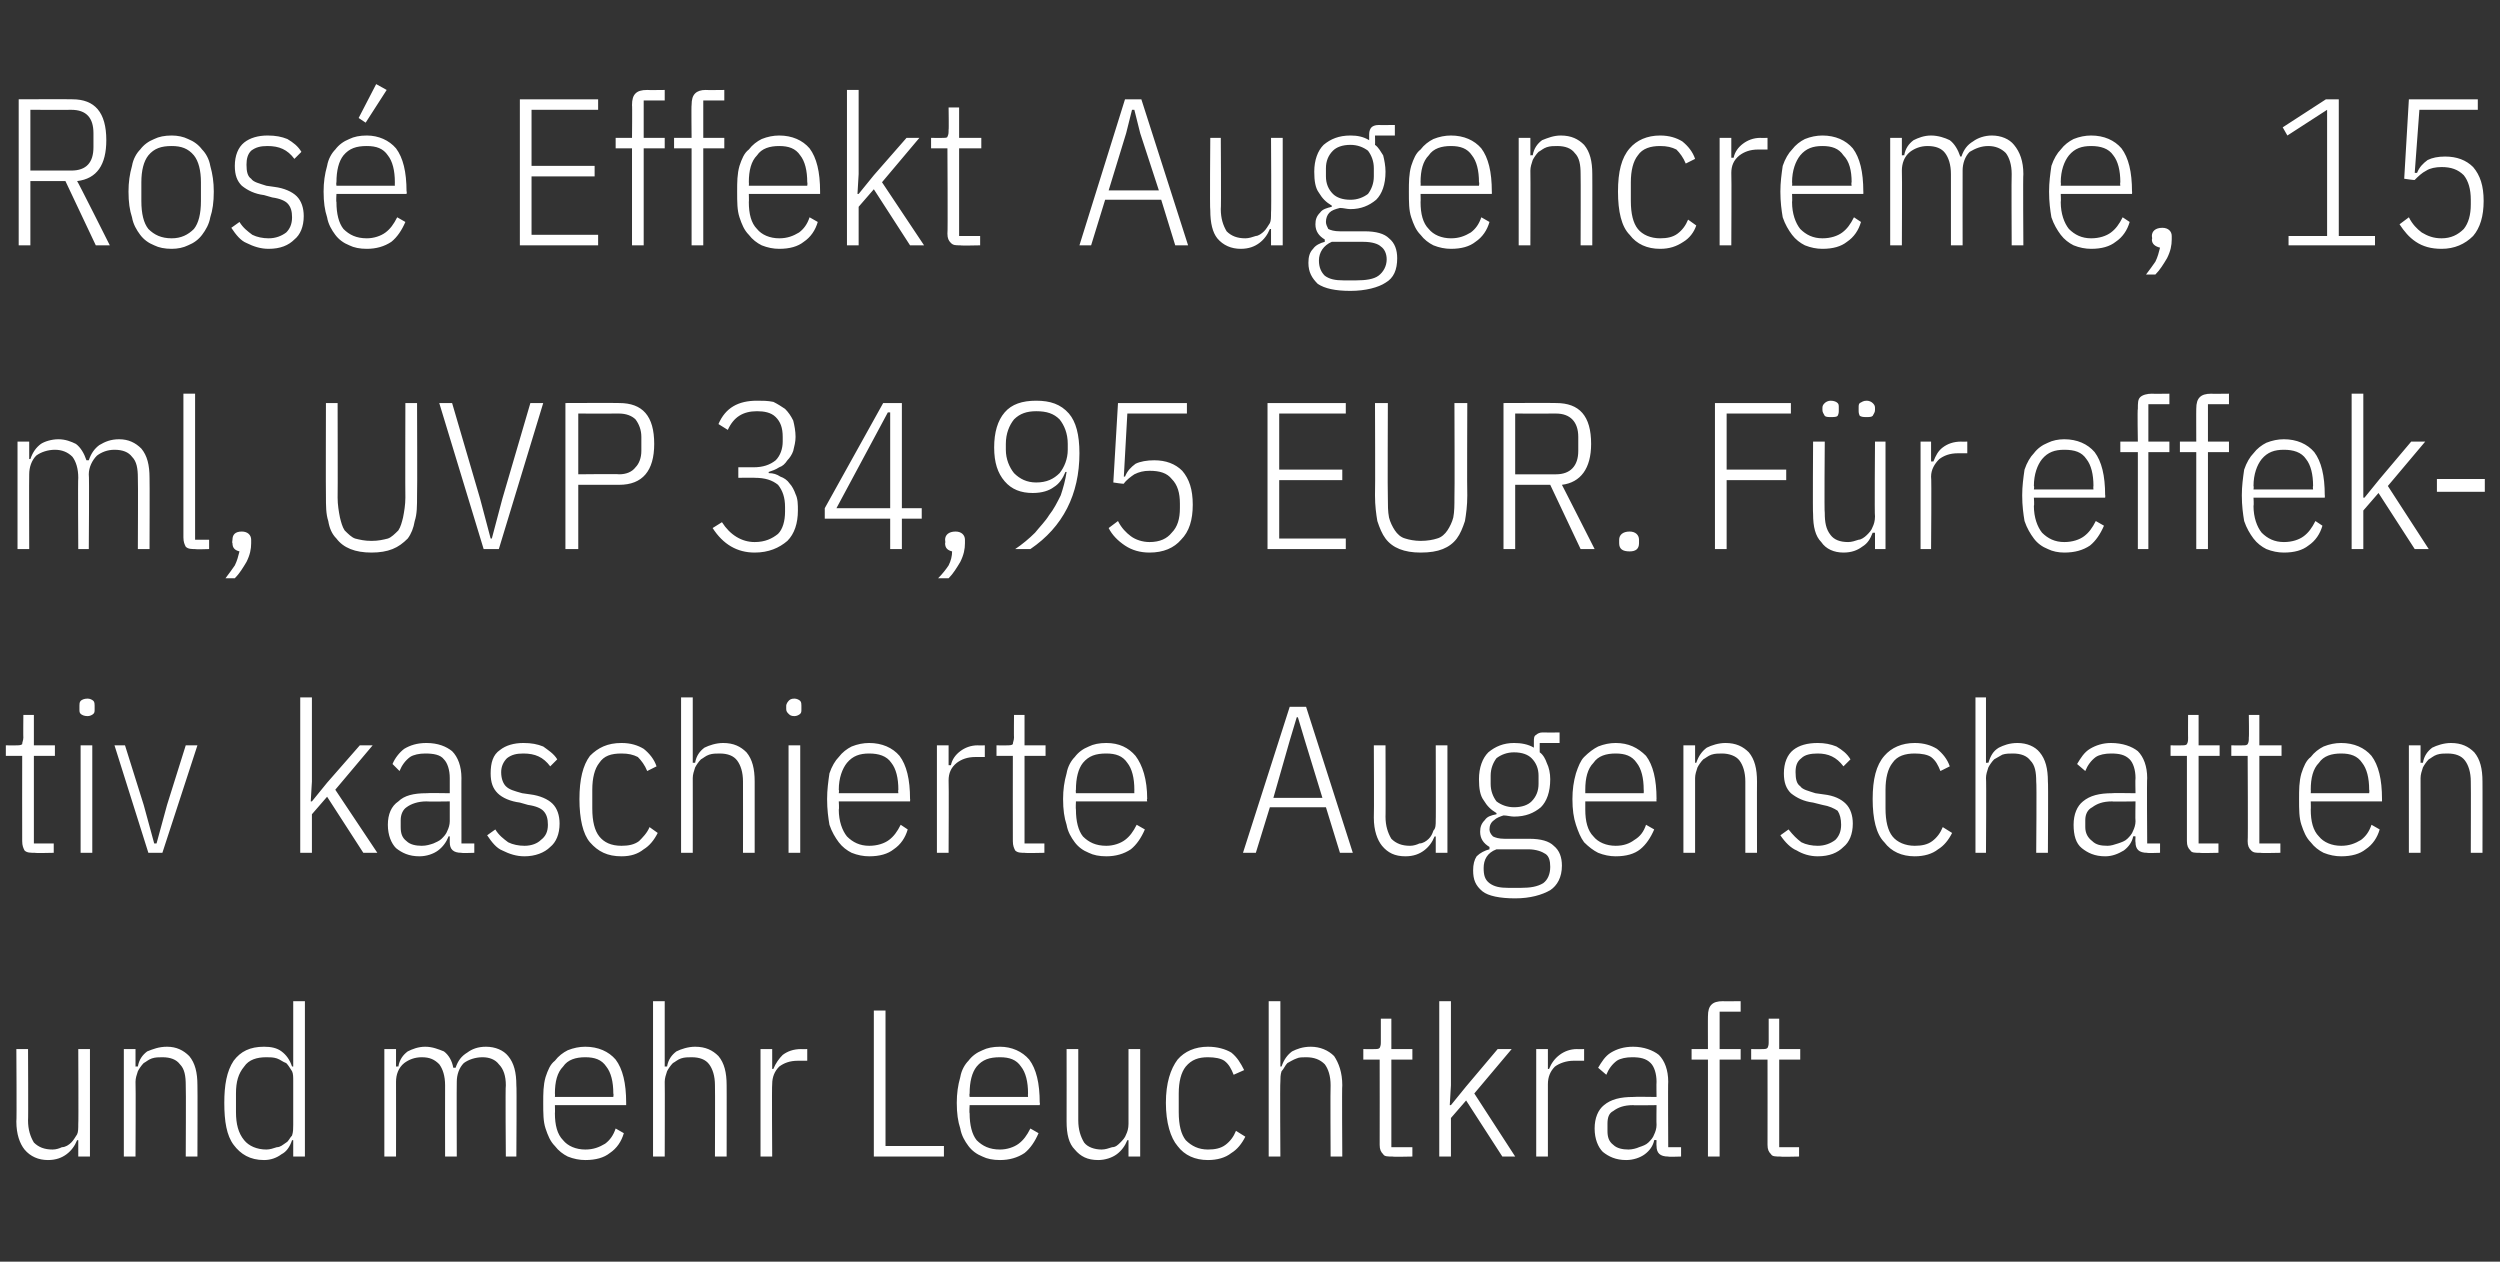 <?xml version="1.0" standalone="no"?><!DOCTYPE svg PUBLIC "-//W3C//DTD SVG 1.1//EN" "http://www.w3.org/Graphics/SVG/1.1/DTD/svg11.dtd"><svg xmlns="http://www.w3.org/2000/svg" version="1.1" width="214px" height="108px" viewBox="0 -7 214 108" style="top:-7px"><rect x="0" y="-7" width="214" height="108" fill="#333333" stroke="none"/>  <desc>Ros Effekt Augencreme, 15 ml, UVP 34,95 EUR. F r effektiv kaschierte Augenschatten und mehr Leuchtkraft</desc>  <defs/>  <g id="Polygon158331">    <path d="M 6.7 90.6 C 6.7 90.6 6.59 90.6 6.6 90.6 C 6.4 91.1 6.1 91.5 5.7 91.8 C 5.3 92.1 4.8 92.3 4.1 92.3 C 3.3 92.3 2.6 92 2.1 91.4 C 1.7 90.9 1.4 90.1 1.4 89 C 1.44 88.98 1.4 82.8 1.4 82.8 L 2.4 82.8 C 2.4 82.8 2.43 88.94 2.4 88.9 C 2.4 89.7 2.6 90.3 2.9 90.8 C 3.3 91.2 3.8 91.4 4.5 91.4 C 4.8 91.4 5.1 91.3 5.3 91.2 C 5.6 91.2 5.9 91 6.1 90.8 C 6.3 90.6 6.4 90.4 6.6 90.1 C 6.7 89.9 6.7 89.6 6.7 89.2 C 6.73 89.23 6.7 82.8 6.7 82.8 L 7.7 82.8 L 7.7 92 L 6.7 92 L 6.7 90.6 Z M 10.6 92 L 10.6 82.8 L 11.6 82.8 L 11.6 84.3 C 11.6 84.3 11.77 84.27 11.8 84.3 C 11.9 83.7 12.2 83.3 12.6 83 C 13.1 82.8 13.6 82.6 14.3 82.6 C 15.1 82.6 15.7 82.9 16.2 83.4 C 16.7 84 16.9 84.8 16.9 85.9 C 16.92 85.88 16.9 92 16.9 92 L 15.9 92 C 15.9 92 15.93 85.93 15.9 85.9 C 15.9 85.1 15.8 84.5 15.4 84.1 C 15.1 83.7 14.6 83.5 13.9 83.5 C 13.6 83.5 13.3 83.5 13 83.6 C 12.7 83.7 12.5 83.9 12.3 84 C 12.1 84.2 11.9 84.5 11.8 84.7 C 11.7 85 11.6 85.3 11.6 85.6 C 11.63 85.64 11.6 92 11.6 92 L 10.6 92 Z M 25.1 90.6 C 25.1 90.6 24.98 90.6 25 90.6 C 24.8 91.2 24.5 91.6 24.1 91.8 C 23.7 92.1 23.2 92.3 22.6 92.3 C 21.4 92.3 20.6 91.8 20 91 C 19.4 90.2 19.2 89 19.2 87.4 C 19.2 85.9 19.4 84.7 20 83.8 C 20.6 83 21.4 82.6 22.6 82.6 C 23.2 82.6 23.7 82.7 24.1 83 C 24.5 83.3 24.8 83.7 25 84.3 C 24.98 84.27 25.1 84.3 25.1 84.3 L 25.1 78.7 L 26.1 78.7 L 26.1 92 L 25.1 92 L 25.1 90.6 Z M 22.8 91.4 C 23.1 91.4 23.4 91.3 23.7 91.2 C 24 91.2 24.2 91 24.5 90.8 C 24.7 90.7 24.8 90.4 25 90.2 C 25.1 89.9 25.1 89.6 25.1 89.3 C 25.1 89.3 25.1 85.5 25.1 85.5 C 25.1 85.2 25.1 84.9 25 84.7 C 24.8 84.4 24.7 84.2 24.5 84 C 24.2 83.9 24 83.7 23.7 83.6 C 23.4 83.5 23.1 83.5 22.8 83.5 C 22 83.5 21.3 83.7 20.9 84.3 C 20.4 84.9 20.2 85.6 20.2 86.6 C 20.2 86.6 20.2 88.2 20.2 88.2 C 20.2 89.2 20.4 90 20.9 90.6 C 21.3 91.1 22 91.4 22.8 91.4 Z M 32.9 92 L 32.9 82.8 L 33.9 82.8 L 33.9 84.3 C 33.9 84.3 34.06 84.27 34.1 84.3 C 34.2 83.7 34.5 83.3 34.9 83 C 35.3 82.8 35.8 82.6 36.4 82.6 C 37 82.6 37.5 82.8 38 83 C 38.4 83.3 38.7 83.8 38.8 84.4 C 38.8 84.4 39 84.4 39 84.4 C 39.2 83.8 39.5 83.4 40 83.1 C 40.4 82.8 40.9 82.6 41.6 82.6 C 42.4 82.6 43.1 82.9 43.5 83.4 C 44 84 44.2 84.8 44.2 85.9 C 44.24 85.88 44.2 92 44.2 92 L 43.3 92 C 43.3 92 43.25 85.93 43.3 85.9 C 43.3 85.1 43.1 84.5 42.7 84.1 C 42.4 83.7 41.9 83.5 41.3 83.5 C 40.7 83.5 40.1 83.7 39.7 84 C 39.3 84.4 39.1 85 39.1 85.6 C 39.08 85.64 39.1 92 39.1 92 L 38.1 92 C 38.1 92 38.09 85.93 38.1 85.9 C 38.1 85.1 37.9 84.5 37.6 84.1 C 37.2 83.7 36.8 83.5 36.1 83.5 C 35.5 83.5 35 83.7 34.6 84 C 34.1 84.4 33.9 85 33.9 85.6 C 33.91 85.64 33.9 92 33.9 92 L 32.9 92 Z M 50.1 92.3 C 49.6 92.3 49.1 92.2 48.6 92 C 48.2 91.8 47.8 91.5 47.5 91.1 C 47.1 90.7 46.9 90.2 46.7 89.6 C 46.5 89 46.5 88.3 46.5 87.4 C 46.5 86.6 46.5 85.9 46.7 85.2 C 46.9 84.6 47.1 84.1 47.5 83.8 C 47.8 83.4 48.2 83.1 48.6 82.9 C 49.1 82.7 49.6 82.6 50.1 82.6 C 51.2 82.6 52.1 83 52.7 83.7 C 53.3 84.5 53.6 85.7 53.6 87.4 C 53.6 87.36 53.6 87.6 53.6 87.6 L 47.5 87.6 C 47.5 87.6 47.52 88.26 47.5 88.3 C 47.5 89.3 47.7 90.1 48.2 90.6 C 48.6 91.1 49.3 91.4 50.1 91.4 C 50.8 91.4 51.3 91.2 51.8 90.9 C 52.2 90.6 52.5 90.2 52.7 89.6 C 52.7 89.6 53.4 90 53.4 90 C 53.2 90.7 52.8 91.3 52.2 91.7 C 51.7 92.1 51 92.3 50.1 92.3 Z M 50.1 83.5 C 49.3 83.5 48.6 83.7 48.2 84.3 C 47.7 84.8 47.5 85.6 47.5 86.6 C 47.52 86.64 47.5 86.9 47.5 86.9 L 52.5 86.9 C 52.5 86.9 52.54 86.64 52.5 86.6 C 52.5 85.6 52.3 84.8 51.9 84.3 C 51.5 83.7 50.9 83.5 50.1 83.5 Z M 55.9 78.7 L 56.9 78.7 L 56.9 84.3 C 56.9 84.3 57.06 84.27 57.1 84.3 C 57.2 83.7 57.5 83.3 57.9 83 C 58.3 82.8 58.9 82.6 59.5 82.6 C 60.4 82.6 61 82.9 61.5 83.4 C 62 84 62.2 84.8 62.2 85.9 C 62.21 85.88 62.2 92 62.2 92 L 61.2 92 C 61.2 92 61.22 85.93 61.2 85.9 C 61.2 85.1 61 84.5 60.7 84.1 C 60.4 83.7 59.9 83.5 59.2 83.5 C 58.9 83.5 58.6 83.5 58.3 83.6 C 58 83.7 57.8 83.9 57.6 84 C 57.4 84.2 57.2 84.5 57.1 84.7 C 57 85 56.9 85.3 56.9 85.6 C 56.92 85.64 56.9 92 56.9 92 L 55.9 92 L 55.9 78.7 Z M 65.1 92 L 65.1 82.8 L 66.1 82.8 L 66.1 84.5 C 66.1 84.5 66.2 84.5 66.2 84.5 C 66.4 84 66.7 83.6 67 83.3 C 67.4 83 67.9 82.8 68.6 82.8 C 68.56 82.82 69.1 82.8 69.1 82.8 L 69.1 83.8 C 69.1 83.8 68.31 83.8 68.3 83.8 C 67.6 83.8 67.1 84 66.7 84.3 C 66.3 84.7 66.1 85.2 66.1 85.8 C 66.06 85.83 66.1 92 66.1 92 L 65.1 92 Z M 74.8 92 L 74.8 79.5 L 75.8 79.5 L 75.8 91.1 L 80.8 91.1 L 80.8 92 L 74.8 92 Z M 85.6 92.3 C 85 92.3 84.5 92.2 84.1 92 C 83.6 91.8 83.2 91.5 82.9 91.1 C 82.6 90.7 82.3 90.2 82.2 89.6 C 82 89 81.9 88.3 81.9 87.4 C 81.9 86.6 82 85.9 82.2 85.2 C 82.3 84.6 82.6 84.1 82.9 83.8 C 83.2 83.4 83.6 83.1 84.1 82.9 C 84.5 82.7 85 82.6 85.6 82.6 C 86.6 82.6 87.5 83 88.1 83.7 C 88.7 84.5 89 85.7 89 87.4 C 89.04 87.36 89 87.6 89 87.6 L 83 87.6 C 83 87.6 82.96 88.26 83 88.3 C 83 89.3 83.2 90.1 83.6 90.6 C 84.1 91.1 84.7 91.4 85.6 91.4 C 86.2 91.4 86.8 91.2 87.2 90.9 C 87.6 90.6 87.9 90.2 88.2 89.6 C 88.2 89.6 88.9 90 88.9 90 C 88.6 90.7 88.2 91.3 87.7 91.7 C 87.1 92.1 86.4 92.3 85.6 92.3 Z M 85.6 83.5 C 84.7 83.5 84.1 83.7 83.6 84.3 C 83.2 84.8 83 85.6 83 86.6 C 82.96 86.64 83 86.9 83 86.9 L 88 86.9 C 88 86.9 87.98 86.64 88 86.6 C 88 85.6 87.8 84.8 87.4 84.3 C 87 83.7 86.4 83.5 85.6 83.5 Z M 96.6 90.6 C 96.6 90.6 96.46 90.6 96.5 90.6 C 96.3 91.1 96 91.5 95.6 91.8 C 95.2 92.1 94.6 92.3 94 92.3 C 93.1 92.3 92.5 92 92 91.4 C 91.5 90.9 91.3 90.1 91.3 89 C 91.31 88.98 91.3 82.8 91.3 82.8 L 92.3 82.8 C 92.3 82.8 92.3 88.94 92.3 88.9 C 92.3 89.7 92.5 90.3 92.8 90.8 C 93.1 91.2 93.7 91.4 94.3 91.4 C 94.6 91.4 94.9 91.3 95.2 91.2 C 95.5 91.2 95.7 91 95.9 90.8 C 96.1 90.6 96.3 90.4 96.4 90.1 C 96.5 89.9 96.6 89.6 96.6 89.2 C 96.6 89.23 96.6 82.8 96.6 82.8 L 97.6 82.8 L 97.6 92 L 96.6 92 L 96.6 90.6 Z M 103.4 92.3 C 102.3 92.3 101.4 91.9 100.8 91.1 C 100.2 90.4 99.8 89.1 99.8 87.4 C 99.8 85.7 100.2 84.5 100.8 83.7 C 101.4 83 102.3 82.6 103.4 82.6 C 104.2 82.6 104.9 82.8 105.4 83.1 C 105.9 83.5 106.2 84 106.5 84.6 C 106.5 84.6 105.6 85 105.6 85 C 105.4 84.5 105.2 84.1 104.8 83.8 C 104.5 83.6 104 83.5 103.4 83.5 C 102.6 83.5 102 83.7 101.5 84.3 C 101.1 84.8 100.9 85.6 100.9 86.6 C 100.9 86.6 100.9 88.2 100.9 88.2 C 100.9 89.3 101.1 90.1 101.5 90.6 C 102 91.1 102.6 91.4 103.4 91.4 C 104 91.4 104.5 91.3 104.9 91 C 105.3 90.7 105.6 90.3 105.8 89.8 C 105.8 89.8 106.6 90.3 106.6 90.3 C 106.3 90.9 105.9 91.4 105.4 91.7 C 104.9 92.1 104.2 92.3 103.4 92.3 Z M 108.6 78.7 L 109.6 78.7 L 109.6 84.3 C 109.6 84.3 109.71 84.27 109.7 84.3 C 109.9 83.7 110.2 83.3 110.6 83 C 111 82.8 111.5 82.6 112.2 82.6 C 113 82.6 113.7 82.9 114.2 83.4 C 114.6 84 114.9 84.8 114.9 85.9 C 114.86 85.88 114.9 92 114.9 92 L 113.9 92 C 113.9 92 113.87 85.93 113.9 85.9 C 113.9 85.1 113.7 84.5 113.4 84.1 C 113 83.7 112.5 83.5 111.8 83.5 C 111.5 83.5 111.2 83.5 111 83.6 C 110.7 83.7 110.4 83.9 110.2 84 C 110 84.2 109.9 84.5 109.7 84.7 C 109.6 85 109.6 85.3 109.6 85.6 C 109.56 85.64 109.6 92 109.6 92 L 108.6 92 L 108.6 78.7 Z M 119.2 92 C 118.8 92 118.5 92 118.4 91.8 C 118.2 91.6 118.1 91.4 118.1 91 C 118.11 91 118.1 83.7 118.1 83.7 L 116.7 83.7 L 116.7 82.8 C 116.7 82.8 117.65 82.82 117.6 82.8 C 117.9 82.8 118 82.8 118.1 82.7 C 118.2 82.5 118.2 82.4 118.2 82.1 C 118.2 82.14 118.2 80.2 118.2 80.2 L 119.1 80.2 L 119.1 82.8 L 120.9 82.8 L 120.9 83.7 L 119.1 83.7 L 119.1 91.2 L 120.9 91.2 L 120.9 92 C 120.9 92 119.18 92.04 119.2 92 Z M 123.2 78.7 L 124.2 78.7 L 124.2 85.9 L 124.1 87.6 L 124.2 87.6 L 125.5 86 L 128.2 82.8 L 129.4 82.8 L 126.2 86.6 L 129.7 92 L 128.6 92 L 125.5 87.2 L 124.2 88.7 L 124.2 92 L 123.2 92 L 123.2 78.7 Z M 131.5 92 L 131.5 82.8 L 132.5 82.8 L 132.5 84.5 C 132.5 84.5 132.64 84.5 132.6 84.5 C 132.8 84 133.1 83.6 133.5 83.3 C 133.9 83 134.4 82.8 135 82.8 C 135 82.82 135.6 82.8 135.6 82.8 L 135.6 83.8 C 135.6 83.8 134.75 83.8 134.7 83.8 C 134.1 83.8 133.5 84 133.1 84.3 C 132.7 84.7 132.5 85.2 132.5 85.8 C 132.5 85.83 132.5 92 132.5 92 L 131.5 92 Z M 142.8 92 C 142.1 92 141.8 91.7 141.8 91.1 C 141.78 91.07 141.8 90.6 141.8 90.6 C 141.8 90.6 141.64 90.56 141.6 90.6 C 141.5 91.1 141.2 91.5 140.8 91.8 C 140.4 92.1 139.8 92.3 139.2 92.3 C 138.3 92.3 137.7 92 137.2 91.6 C 136.8 91.2 136.5 90.5 136.5 89.6 C 136.5 88.7 136.8 88 137.3 87.6 C 137.9 87.1 138.7 86.9 139.8 86.9 C 139.79 86.87 141.8 86.9 141.8 86.9 C 141.8 86.9 141.78 85.65 141.8 85.6 C 141.8 84.9 141.6 84.3 141.3 84 C 140.9 83.6 140.4 83.5 139.7 83.5 C 139.2 83.5 138.7 83.6 138.4 83.8 C 138 84.1 137.7 84.5 137.5 85 C 137.5 85 136.8 84.4 136.8 84.4 C 137.1 83.9 137.4 83.4 137.9 83.1 C 138.4 82.8 139 82.6 139.8 82.6 C 140.7 82.6 141.5 82.9 142 83.3 C 142.5 83.8 142.8 84.6 142.8 85.6 C 142.77 85.56 142.8 91.2 142.8 91.2 L 143.9 91.2 L 143.9 92 C 143.9 92 142.77 92.04 142.8 92 Z M 139.4 91.4 C 139.7 91.4 140.1 91.3 140.3 91.2 C 140.6 91.1 140.9 91 141.1 90.8 C 141.3 90.6 141.5 90.4 141.6 90.1 C 141.7 89.9 141.8 89.6 141.8 89.3 C 141.78 89.26 141.8 87.6 141.8 87.6 C 141.8 87.6 139.77 87.63 139.8 87.6 C 139 87.6 138.5 87.8 138.1 88.1 C 137.7 88.3 137.6 88.7 137.6 89.2 C 137.6 89.2 137.6 89.8 137.6 89.8 C 137.6 90.3 137.7 90.7 138.1 91 C 138.4 91.3 138.9 91.4 139.4 91.4 Z M 146.2 83.7 L 144.8 83.7 L 144.8 82.8 L 146.2 82.8 C 146.2 82.8 146.19 79.98 146.2 80 C 146.2 79.5 146.3 79.2 146.5 79 C 146.7 78.8 147 78.7 147.5 78.7 C 147.45 78.72 149 78.7 149 78.7 L 149 79.6 L 147.2 79.6 L 147.2 82.8 L 149 82.8 L 149 83.7 L 147.2 83.7 L 147.2 92 L 146.2 92 L 146.2 83.7 Z M 152.4 92 C 152 92 151.7 92 151.6 91.8 C 151.4 91.6 151.3 91.4 151.3 91 C 151.31 91 151.3 83.7 151.3 83.7 L 149.9 83.7 L 149.9 82.8 C 149.9 82.8 150.84 82.82 150.8 82.8 C 151.1 82.8 151.2 82.8 151.3 82.7 C 151.4 82.5 151.4 82.4 151.4 82.1 C 151.4 82.14 151.4 80.2 151.4 80.2 L 152.3 80.2 L 152.3 82.8 L 154.1 82.8 L 154.1 83.7 L 152.3 83.7 L 152.3 91.2 L 154 91.2 L 154 92 C 154 92 152.37 92.04 152.4 92 Z " stroke="none" fill="#fff"/>  </g>  <g id="Polygon158330">    <path d="M 3 66 C 2.6 66 2.3 66 2.1 65.8 C 2 65.6 1.9 65.4 1.9 65 C 1.89 65 1.9 57.7 1.9 57.7 L 0.5 57.7 L 0.5 56.8 C 0.5 56.8 1.42 56.82 1.4 56.8 C 1.6 56.8 1.8 56.8 1.9 56.7 C 1.9 56.5 2 56.4 2 56.1 C 1.98 56.14 2 54.2 2 54.2 L 2.9 54.2 L 2.9 56.8 L 4.7 56.8 L 4.7 57.7 L 2.9 57.7 L 2.9 65.2 L 4.6 65.2 L 4.6 66 C 4.6 66 2.95 66.04 3 66 Z M 7.5 54.3 C 7.2 54.3 7 54.2 6.9 54.1 C 6.8 54 6.8 53.9 6.8 53.7 C 6.8 53.7 6.8 53.4 6.8 53.4 C 6.8 53.3 6.8 53.1 6.9 53 C 7 52.9 7.2 52.8 7.5 52.8 C 7.7 52.8 7.9 52.9 8 53 C 8.1 53.1 8.1 53.3 8.1 53.4 C 8.1 53.4 8.1 53.7 8.1 53.7 C 8.1 53.9 8.1 54 8 54.1 C 7.9 54.2 7.7 54.3 7.5 54.3 Z M 6.9 56.8 L 7.9 56.8 L 7.9 66 L 6.9 66 L 6.9 56.8 Z M 12.7 66 L 9.8 56.8 L 10.7 56.8 L 12.3 61.9 L 13.2 65.2 L 13.4 65.2 L 14.3 61.9 L 15.9 56.8 L 16.9 56.8 L 13.9 66 L 12.7 66 Z M 25.7 52.7 L 26.7 52.7 L 26.7 59.9 L 26.6 61.6 L 26.7 61.6 L 28 60 L 30.8 56.8 L 31.9 56.8 L 28.7 60.6 L 32.3 66 L 31.1 66 L 28 61.2 L 26.7 62.7 L 26.7 66 L 25.7 66 L 25.7 52.7 Z M 39.5 66 C 38.8 66 38.5 65.7 38.5 65.1 C 38.5 65.07 38.5 64.6 38.5 64.6 C 38.5 64.6 38.36 64.56 38.4 64.6 C 38.2 65.1 37.9 65.5 37.5 65.8 C 37.1 66.1 36.5 66.3 35.9 66.3 C 35 66.3 34.4 66 33.9 65.6 C 33.5 65.2 33.2 64.5 33.2 63.6 C 33.2 62.7 33.5 62 34.1 61.6 C 34.6 61.1 35.4 60.9 36.5 60.9 C 36.5 60.87 38.5 60.9 38.5 60.9 C 38.5 60.9 38.5 59.65 38.5 59.6 C 38.5 58.9 38.3 58.3 38 58 C 37.7 57.6 37.1 57.5 36.4 57.5 C 35.9 57.5 35.4 57.6 35.1 57.8 C 34.7 58.1 34.4 58.5 34.2 59 C 34.2 59 33.6 58.4 33.6 58.4 C 33.8 57.9 34.2 57.4 34.6 57.1 C 35.1 56.8 35.7 56.6 36.5 56.6 C 37.5 56.6 38.2 56.9 38.7 57.3 C 39.2 57.8 39.5 58.6 39.5 59.6 C 39.49 59.56 39.5 65.2 39.5 65.2 L 40.6 65.2 L 40.6 66 C 40.6 66 39.49 66.04 39.5 66 Z M 36.1 65.4 C 36.5 65.4 36.8 65.3 37.1 65.2 C 37.3 65.1 37.6 65 37.8 64.8 C 38 64.6 38.2 64.4 38.3 64.1 C 38.4 63.9 38.5 63.6 38.5 63.3 C 38.5 63.26 38.5 61.6 38.5 61.6 C 38.5 61.6 36.49 61.63 36.5 61.6 C 35.8 61.6 35.2 61.8 34.8 62.1 C 34.5 62.3 34.3 62.7 34.3 63.2 C 34.3 63.2 34.3 63.8 34.3 63.8 C 34.3 64.3 34.4 64.7 34.8 65 C 35.1 65.3 35.6 65.4 36.1 65.4 Z M 44.9 66.3 C 44.2 66.3 43.6 66.1 43 65.8 C 42.5 65.6 42.1 65.1 41.7 64.5 C 41.7 64.5 42.4 64 42.4 64 C 42.7 64.5 43.1 64.8 43.5 65.1 C 43.9 65.3 44.4 65.4 44.9 65.4 C 45.5 65.4 46 65.2 46.3 64.9 C 46.7 64.6 46.9 64.2 46.9 63.6 C 46.9 63.1 46.8 62.7 46.5 62.4 C 46.3 62.2 45.9 62 45.2 61.9 C 45.2 61.9 44.5 61.7 44.5 61.7 C 43.7 61.6 43 61.3 42.6 60.9 C 42.2 60.5 42 60 42 59.2 C 42 58.3 42.2 57.6 42.8 57.2 C 43.3 56.8 44 56.6 44.8 56.6 C 45.5 56.6 46 56.7 46.5 56.9 C 46.9 57.2 47.4 57.5 47.7 58 C 47.7 58 47.1 58.6 47.1 58.6 C 46.5 57.8 45.8 57.5 44.8 57.5 C 44.2 57.5 43.8 57.6 43.4 57.9 C 43.1 58.2 42.9 58.6 42.9 59.1 C 42.9 59.7 43.1 60.1 43.3 60.3 C 43.6 60.6 44 60.7 44.7 60.9 C 44.7 60.9 45.4 61 45.4 61 C 46.2 61.1 46.9 61.4 47.3 61.8 C 47.7 62.2 47.9 62.8 47.9 63.5 C 47.9 64.4 47.6 65.1 47.1 65.5 C 46.6 66 45.8 66.3 44.9 66.3 Z M 53.2 66.3 C 52 66.3 51.2 65.9 50.5 65.1 C 49.9 64.4 49.6 63.1 49.6 61.4 C 49.6 59.7 49.9 58.5 50.5 57.7 C 51.2 57 52 56.6 53.2 56.6 C 54 56.6 54.6 56.8 55.1 57.1 C 55.6 57.5 56 58 56.2 58.6 C 56.2 58.6 55.4 59 55.4 59 C 55.2 58.5 54.9 58.1 54.6 57.8 C 54.2 57.6 53.8 57.5 53.2 57.5 C 52.3 57.5 51.7 57.7 51.3 58.3 C 50.9 58.8 50.7 59.6 50.7 60.6 C 50.7 60.6 50.7 62.2 50.7 62.2 C 50.7 63.3 50.9 64.1 51.3 64.6 C 51.7 65.1 52.3 65.4 53.2 65.4 C 53.8 65.4 54.3 65.3 54.7 65 C 55 64.7 55.4 64.3 55.6 63.8 C 55.6 63.8 56.3 64.3 56.3 64.3 C 56 64.9 55.6 65.4 55.1 65.7 C 54.6 66.1 54 66.3 53.2 66.3 Z M 58.3 52.7 L 59.3 52.7 L 59.3 58.3 C 59.3 58.3 59.45 58.27 59.5 58.3 C 59.6 57.7 59.9 57.3 60.3 57 C 60.7 56.8 61.3 56.6 61.9 56.6 C 62.8 56.6 63.4 56.9 63.9 57.4 C 64.4 58 64.6 58.8 64.6 59.9 C 64.6 59.88 64.6 66 64.6 66 L 63.6 66 C 63.6 66 63.61 59.93 63.6 59.9 C 63.6 59.1 63.4 58.5 63.1 58.1 C 62.8 57.7 62.3 57.5 61.6 57.5 C 61.3 57.5 61 57.5 60.7 57.6 C 60.4 57.7 60.2 57.9 60 58 C 59.8 58.2 59.6 58.5 59.5 58.7 C 59.4 59 59.3 59.3 59.3 59.6 C 59.31 59.64 59.3 66 59.3 66 L 58.3 66 L 58.3 52.7 Z M 68 54.3 C 67.7 54.3 67.6 54.2 67.5 54.1 C 67.4 54 67.3 53.9 67.3 53.7 C 67.3 53.7 67.3 53.4 67.3 53.4 C 67.3 53.3 67.4 53.1 67.5 53 C 67.6 52.9 67.7 52.8 68 52.8 C 68.2 52.8 68.4 52.9 68.5 53 C 68.6 53.1 68.6 53.3 68.6 53.4 C 68.6 53.4 68.6 53.7 68.6 53.7 C 68.6 53.9 68.6 54 68.5 54.1 C 68.4 54.2 68.2 54.3 68 54.3 Z M 67.5 56.8 L 68.5 56.8 L 68.5 66 L 67.5 66 L 67.5 56.8 Z M 74.4 66.3 C 73.9 66.3 73.4 66.2 72.9 66 C 72.5 65.8 72.1 65.5 71.8 65.1 C 71.5 64.7 71.2 64.2 71 63.6 C 70.9 63 70.8 62.3 70.8 61.4 C 70.8 60.6 70.9 59.9 71 59.2 C 71.2 58.6 71.5 58.1 71.8 57.8 C 72.1 57.4 72.5 57.1 72.9 56.9 C 73.4 56.7 73.9 56.6 74.4 56.6 C 75.5 56.6 76.4 57 77 57.7 C 77.6 58.5 77.9 59.7 77.9 61.4 C 77.92 61.36 77.9 61.6 77.9 61.6 L 71.8 61.6 C 71.8 61.6 71.84 62.26 71.8 62.3 C 71.8 63.3 72.1 64.1 72.5 64.6 C 73 65.1 73.6 65.4 74.4 65.4 C 75.1 65.4 75.7 65.2 76.1 64.9 C 76.5 64.6 76.8 64.2 77.1 63.6 C 77.1 63.6 77.7 64 77.7 64 C 77.5 64.7 77.1 65.3 76.5 65.7 C 76 66.1 75.3 66.3 74.4 66.3 Z M 74.4 57.5 C 73.6 57.5 73 57.7 72.5 58.3 C 72.1 58.8 71.8 59.6 71.8 60.6 C 71.84 60.64 71.8 60.9 71.8 60.9 L 76.9 60.9 C 76.9 60.9 76.86 60.64 76.9 60.6 C 76.9 59.6 76.7 58.8 76.3 58.3 C 75.9 57.7 75.2 57.5 74.4 57.5 Z M 80.2 66 L 80.2 56.8 L 81.2 56.8 L 81.2 58.5 C 81.2 58.5 81.38 58.5 81.4 58.5 C 81.5 58 81.8 57.6 82.2 57.3 C 82.6 57 83.1 56.8 83.7 56.8 C 83.74 56.82 84.3 56.8 84.3 56.8 L 84.3 57.8 C 84.3 57.8 83.48 57.8 83.5 57.8 C 82.8 57.8 82.3 58 81.9 58.3 C 81.4 58.7 81.2 59.2 81.2 59.8 C 81.23 59.83 81.2 66 81.2 66 L 80.2 66 Z M 87.7 66 C 87.4 66 87.1 66 86.9 65.8 C 86.8 65.6 86.7 65.4 86.7 65 C 86.69 65 86.7 57.7 86.7 57.7 L 85.3 57.7 L 85.3 56.8 C 85.3 56.8 86.22 56.82 86.2 56.8 C 86.4 56.8 86.6 56.8 86.7 56.7 C 86.7 56.5 86.8 56.4 86.8 56.1 C 86.78 56.14 86.8 54.2 86.8 54.2 L 87.7 54.2 L 87.7 56.8 L 89.5 56.8 L 89.5 57.7 L 87.7 57.7 L 87.7 65.2 L 89.4 65.2 L 89.4 66 C 89.4 66 87.75 66.04 87.7 66 Z M 94.7 66.3 C 94.1 66.3 93.6 66.2 93.2 66 C 92.7 65.8 92.3 65.5 92 65.1 C 91.7 64.7 91.4 64.2 91.3 63.6 C 91.1 63 91 62.3 91 61.4 C 91 60.6 91.1 59.9 91.3 59.2 C 91.4 58.6 91.7 58.1 92 57.8 C 92.3 57.4 92.7 57.1 93.2 56.9 C 93.6 56.7 94.1 56.6 94.7 56.6 C 95.8 56.6 96.6 57 97.2 57.7 C 97.8 58.5 98.2 59.7 98.2 61.4 C 98.15 61.36 98.2 61.6 98.2 61.6 L 92.1 61.6 C 92.1 61.6 92.07 62.26 92.1 62.3 C 92.1 63.3 92.3 64.1 92.7 64.6 C 93.2 65.1 93.8 65.4 94.7 65.4 C 95.3 65.4 95.9 65.2 96.3 64.9 C 96.7 64.6 97 64.2 97.3 63.6 C 97.3 63.6 98 64 98 64 C 97.7 64.7 97.3 65.3 96.8 65.7 C 96.2 66.1 95.5 66.3 94.7 66.3 Z M 94.7 57.5 C 93.8 57.5 93.2 57.7 92.7 58.3 C 92.3 58.8 92.1 59.6 92.1 60.6 C 92.07 60.64 92.1 60.9 92.1 60.9 L 97.1 60.9 C 97.1 60.9 97.09 60.64 97.1 60.6 C 97.1 59.6 96.9 58.8 96.5 58.3 C 96.1 57.7 95.5 57.5 94.7 57.5 Z M 114.7 66 L 113.5 62.1 L 108.7 62.1 L 107.5 66 L 106.4 66 L 110.4 53.5 L 111.8 53.5 L 115.8 66 L 114.7 66 Z M 111.7 56.4 L 111.1 54.4 L 111 54.4 L 110.4 56.4 L 109 61.3 L 113.2 61.3 L 111.7 56.4 Z M 122.9 64.6 C 122.9 64.6 122.78 64.6 122.8 64.6 C 122.6 65.1 122.3 65.5 121.9 65.8 C 121.5 66.1 121 66.3 120.3 66.3 C 119.4 66.3 118.8 66 118.3 65.4 C 117.9 64.9 117.6 64.1 117.6 63 C 117.63 62.98 117.6 56.8 117.6 56.8 L 118.6 56.8 C 118.6 56.8 118.62 62.94 118.6 62.9 C 118.6 63.7 118.8 64.3 119.1 64.8 C 119.5 65.2 120 65.4 120.7 65.4 C 121 65.4 121.3 65.3 121.5 65.2 C 121.8 65.2 122.1 65 122.3 64.8 C 122.5 64.6 122.6 64.4 122.7 64.1 C 122.9 63.9 122.9 63.6 122.9 63.2 C 122.92 63.23 122.9 56.8 122.9 56.8 L 123.9 56.8 L 123.9 66 L 122.9 66 L 122.9 64.6 Z M 133.7 67.1 C 133.7 68.1 133.3 68.8 132.7 69.2 C 132 69.6 131 69.9 129.7 69.9 C 128.4 69.9 127.4 69.7 126.9 69.3 C 126.3 68.8 126.1 68.3 126.1 67.5 C 126.1 67 126.2 66.6 126.4 66.3 C 126.7 66 127.1 65.8 127.5 65.7 C 127.5 65.7 127.5 65.5 127.5 65.5 C 127 65.2 126.7 64.8 126.7 64.2 C 126.7 63.8 126.8 63.5 127.1 63.2 C 127.3 62.9 127.6 62.8 128.1 62.7 C 128.1 62.7 128.1 62.6 128.1 62.6 C 127.6 62.3 127.3 62 127 61.5 C 126.7 61.1 126.6 60.5 126.6 59.7 C 126.6 58.7 126.9 57.9 127.4 57.4 C 128 56.9 128.7 56.6 129.6 56.6 C 130.2 56.6 130.8 56.7 131.3 57 C 131.3 57 131.3 56.5 131.3 56.5 C 131.3 56.2 131.3 56 131.5 55.9 C 131.6 55.8 131.8 55.7 132 55.7 C 132.05 55.71 133.5 55.7 133.5 55.7 L 133.5 56.6 L 131.8 56.6 C 131.8 56.6 131.79 57.36 131.8 57.4 C 132.1 57.6 132.3 58 132.4 58.3 C 132.6 58.7 132.7 59.2 132.7 59.7 C 132.7 60.8 132.4 61.6 131.9 62.1 C 131.3 62.6 130.6 62.9 129.6 62.9 C 129.3 62.9 129 62.8 128.7 62.8 C 128.4 62.9 128.1 63 127.9 63.2 C 127.6 63.4 127.5 63.7 127.5 64 C 127.5 64.2 127.6 64.4 127.8 64.6 C 128 64.7 128.3 64.8 128.8 64.8 C 128.8 64.8 130.9 64.8 130.9 64.8 C 131.9 64.8 132.6 65 133 65.4 C 133.5 65.8 133.7 66.4 133.7 67.1 Z M 132.7 67.2 C 132.7 66.7 132.6 66.3 132.3 66.1 C 132 65.9 131.5 65.7 130.8 65.7 C 130.8 65.7 128.1 65.7 128.1 65.7 C 127.3 66 127 66.6 127 67.3 C 127 67.9 127.1 68.3 127.5 68.6 C 127.9 68.9 128.4 69 129.1 69 C 129.1 69 130.2 69 130.2 69 C 131 69 131.6 68.9 132.1 68.6 C 132.5 68.3 132.7 67.8 132.7 67.2 Z M 129.6 62.1 C 130.3 62.1 130.8 61.9 131.1 61.6 C 131.5 61.2 131.7 60.7 131.7 60.1 C 131.7 60.1 131.7 59.4 131.7 59.4 C 131.7 58.8 131.5 58.3 131.1 57.9 C 130.8 57.6 130.3 57.4 129.6 57.4 C 129 57.4 128.5 57.6 128.1 57.9 C 127.8 58.3 127.6 58.8 127.6 59.4 C 127.6 59.4 127.6 60.1 127.6 60.1 C 127.6 60.7 127.8 61.2 128.1 61.6 C 128.5 61.9 129 62.1 129.6 62.1 Z M 138.3 66.3 C 137.8 66.3 137.3 66.2 136.8 66 C 136.4 65.8 136 65.5 135.6 65.1 C 135.3 64.7 135.1 64.2 134.9 63.6 C 134.7 63 134.6 62.3 134.6 61.4 C 134.6 60.6 134.7 59.9 134.9 59.2 C 135.1 58.6 135.3 58.1 135.6 57.8 C 136 57.4 136.4 57.1 136.8 56.9 C 137.3 56.7 137.8 56.6 138.3 56.6 C 139.4 56.6 140.2 57 140.9 57.7 C 141.5 58.5 141.8 59.7 141.8 61.4 C 141.78 61.36 141.8 61.6 141.8 61.6 L 135.7 61.6 C 135.7 61.6 135.7 62.26 135.7 62.3 C 135.7 63.3 135.9 64.1 136.4 64.6 C 136.8 65.1 137.5 65.4 138.3 65.4 C 139 65.4 139.5 65.2 139.9 64.9 C 140.4 64.6 140.7 64.2 140.9 63.6 C 140.9 63.6 141.6 64 141.6 64 C 141.3 64.7 140.9 65.3 140.4 65.7 C 139.9 66.1 139.2 66.3 138.3 66.3 Z M 138.3 57.5 C 137.5 57.5 136.8 57.7 136.4 58.3 C 135.9 58.8 135.7 59.6 135.7 60.6 C 135.7 60.64 135.7 60.9 135.7 60.9 L 140.7 60.9 C 140.7 60.9 140.72 60.64 140.7 60.6 C 140.7 59.6 140.5 58.8 140.1 58.3 C 139.7 57.7 139.1 57.5 138.3 57.5 Z M 144.1 66 L 144.1 56.8 L 145.1 56.8 L 145.1 58.3 C 145.1 58.3 145.24 58.27 145.2 58.3 C 145.4 57.7 145.7 57.3 146.1 57 C 146.5 56.8 147.1 56.6 147.7 56.6 C 148.6 56.6 149.2 56.9 149.7 57.4 C 150.2 58 150.4 58.8 150.4 59.9 C 150.39 59.88 150.4 66 150.4 66 L 149.4 66 C 149.4 66 149.4 59.93 149.4 59.9 C 149.4 59.1 149.2 58.5 148.9 58.1 C 148.6 57.7 148 57.5 147.4 57.5 C 147.1 57.5 146.8 57.5 146.5 57.6 C 146.2 57.7 146 57.9 145.8 58 C 145.6 58.2 145.4 58.5 145.3 58.7 C 145.2 59 145.1 59.3 145.1 59.6 C 145.1 59.64 145.1 66 145.1 66 L 144.1 66 Z M 155.6 66.3 C 154.9 66.3 154.3 66.1 153.8 65.8 C 153.3 65.6 152.8 65.1 152.4 64.5 C 152.4 64.5 153.1 64 153.1 64 C 153.5 64.5 153.8 64.8 154.2 65.1 C 154.6 65.3 155.1 65.4 155.6 65.4 C 156.2 65.4 156.7 65.2 157.1 64.9 C 157.4 64.6 157.6 64.2 157.6 63.6 C 157.6 63.1 157.5 62.7 157.3 62.4 C 157 62.2 156.6 62 156 61.9 C 156 61.9 155.2 61.7 155.2 61.7 C 154.4 61.6 153.8 61.3 153.3 60.9 C 152.9 60.5 152.7 60 152.7 59.2 C 152.7 58.3 153 57.6 153.5 57.2 C 154 56.8 154.7 56.6 155.6 56.6 C 156.2 56.6 156.7 56.7 157.2 56.9 C 157.7 57.2 158.1 57.5 158.4 58 C 158.4 58 157.8 58.6 157.8 58.6 C 157.2 57.8 156.5 57.5 155.6 57.5 C 155 57.5 154.5 57.6 154.2 57.9 C 153.8 58.2 153.7 58.6 153.7 59.1 C 153.7 59.7 153.8 60.1 154.1 60.3 C 154.3 60.6 154.8 60.7 155.4 60.9 C 155.4 60.9 156.1 61 156.1 61 C 157 61.1 157.6 61.4 158 61.8 C 158.4 62.2 158.6 62.8 158.6 63.5 C 158.6 64.4 158.3 65.1 157.8 65.5 C 157.3 66 156.6 66.3 155.6 66.3 Z M 163.9 66.3 C 162.8 66.3 161.9 65.9 161.3 65.1 C 160.6 64.4 160.3 63.1 160.3 61.4 C 160.3 59.7 160.6 58.5 161.3 57.7 C 161.9 57 162.8 56.6 163.9 56.6 C 164.7 56.6 165.3 56.8 165.8 57.1 C 166.3 57.5 166.7 58 166.9 58.6 C 166.9 58.6 166.1 59 166.1 59 C 165.9 58.5 165.7 58.1 165.3 57.8 C 165 57.6 164.5 57.5 163.9 57.5 C 163.1 57.5 162.4 57.7 162 58.3 C 161.6 58.8 161.4 59.6 161.4 60.6 C 161.4 60.6 161.4 62.2 161.4 62.2 C 161.4 63.3 161.6 64.1 162 64.6 C 162.4 65.1 163.1 65.4 163.9 65.4 C 164.5 65.4 165 65.3 165.4 65 C 165.8 64.7 166.1 64.3 166.3 63.8 C 166.3 63.8 167.1 64.3 167.1 64.3 C 166.8 64.9 166.4 65.4 165.9 65.7 C 165.4 66.1 164.7 66.3 163.9 66.3 Z M 169.1 52.7 L 170 52.7 L 170 58.3 C 170 58.3 170.19 58.27 170.2 58.3 C 170.4 57.7 170.6 57.3 171.1 57 C 171.5 56.8 172 56.6 172.7 56.6 C 173.5 56.6 174.2 56.9 174.6 57.4 C 175.1 58 175.3 58.8 175.3 59.9 C 175.34 59.88 175.3 66 175.3 66 L 174.3 66 C 174.3 66 174.35 59.93 174.3 59.9 C 174.3 59.1 174.2 58.5 173.8 58.1 C 173.5 57.7 173 57.5 172.3 57.5 C 172 57.5 171.7 57.5 171.4 57.6 C 171.2 57.7 170.9 57.9 170.7 58 C 170.5 58.2 170.3 58.5 170.2 58.7 C 170.1 59 170 59.3 170 59.6 C 170.04 59.64 170 66 170 66 L 169.1 66 L 169.1 52.7 Z M 183.8 66 C 183.1 66 182.8 65.7 182.8 65.1 C 182.77 65.07 182.8 64.6 182.8 64.6 C 182.8 64.6 182.63 64.56 182.6 64.6 C 182.5 65.1 182.2 65.5 181.8 65.8 C 181.3 66.1 180.8 66.3 180.2 66.3 C 179.3 66.3 178.7 66 178.2 65.6 C 177.7 65.2 177.5 64.5 177.5 63.6 C 177.5 62.7 177.8 62 178.3 61.6 C 178.9 61.1 179.7 60.9 180.8 60.9 C 180.77 60.87 182.8 60.9 182.8 60.9 C 182.8 60.9 182.77 59.65 182.8 59.6 C 182.8 58.9 182.6 58.3 182.3 58 C 181.9 57.6 181.4 57.5 180.7 57.5 C 180.2 57.5 179.7 57.6 179.4 57.8 C 179 58.1 178.7 58.5 178.5 59 C 178.5 59 177.8 58.4 177.8 58.4 C 178.1 57.9 178.4 57.4 178.9 57.1 C 179.4 56.8 180 56.6 180.7 56.6 C 181.7 56.6 182.5 56.9 183 57.3 C 183.5 57.8 183.8 58.6 183.8 59.6 C 183.76 59.56 183.8 65.2 183.8 65.2 L 184.9 65.2 L 184.9 66 C 184.9 66 183.76 66.04 183.8 66 Z M 180.4 65.4 C 180.7 65.4 181 65.3 181.3 65.2 C 181.6 65.1 181.9 65 182.1 64.8 C 182.3 64.6 182.5 64.4 182.6 64.1 C 182.7 63.9 182.8 63.6 182.8 63.3 C 182.77 63.26 182.8 61.6 182.8 61.6 C 182.8 61.6 180.75 61.63 180.8 61.6 C 180 61.6 179.5 61.8 179.1 62.1 C 178.7 62.3 178.5 62.7 178.5 63.2 C 178.5 63.2 178.5 63.8 178.5 63.8 C 178.5 64.3 178.7 64.7 179.1 65 C 179.4 65.3 179.8 65.4 180.4 65.4 Z M 188.3 66 C 187.9 66 187.6 66 187.5 65.8 C 187.3 65.6 187.2 65.4 187.2 65 C 187.2 65 187.2 57.7 187.2 57.7 L 185.8 57.7 L 185.8 56.8 C 185.8 56.8 186.73 56.82 186.7 56.8 C 187 56.8 187.1 56.8 187.2 56.7 C 187.3 56.5 187.3 56.4 187.3 56.1 C 187.29 56.14 187.3 54.2 187.3 54.2 L 188.2 54.2 L 188.2 56.8 L 190 56.8 L 190 57.7 L 188.2 57.7 L 188.2 65.2 L 189.9 65.2 L 189.9 66 C 189.9 66 188.26 66.04 188.3 66 Z M 193.5 66 C 193.1 66 192.9 66 192.7 65.8 C 192.5 65.6 192.4 65.4 192.4 65 C 192.44 65 192.4 57.7 192.4 57.7 L 191 57.7 L 191 56.8 C 191 56.8 191.97 56.82 192 56.8 C 192.2 56.8 192.3 56.8 192.4 56.7 C 192.5 56.5 192.5 56.4 192.5 56.1 C 192.53 56.14 192.5 54.2 192.5 54.2 L 193.4 54.2 L 193.4 56.8 L 195.3 56.8 L 195.3 57.7 L 193.4 57.7 L 193.4 65.2 L 195.2 65.2 L 195.2 66 C 195.2 66 193.5 66.04 193.5 66 Z M 200.4 66.3 C 199.9 66.3 199.4 66.2 198.9 66 C 198.5 65.8 198.1 65.5 197.8 65.1 C 197.4 64.7 197.2 64.2 197 63.6 C 196.8 63 196.8 62.3 196.8 61.4 C 196.8 60.6 196.8 59.9 197 59.2 C 197.2 58.6 197.4 58.1 197.8 57.8 C 198.1 57.4 198.5 57.1 198.9 56.9 C 199.4 56.7 199.9 56.6 200.4 56.6 C 201.5 56.6 202.4 57 203 57.7 C 203.6 58.5 203.9 59.7 203.9 61.4 C 203.9 61.36 203.9 61.6 203.9 61.6 L 197.8 61.6 C 197.8 61.6 197.82 62.26 197.8 62.3 C 197.8 63.3 198 64.1 198.5 64.6 C 198.9 65.1 199.6 65.4 200.4 65.4 C 201.1 65.4 201.6 65.2 202.1 64.9 C 202.5 64.6 202.8 64.2 203 63.6 C 203 63.6 203.7 64 203.7 64 C 203.5 64.7 203.1 65.3 202.5 65.7 C 202 66.1 201.3 66.3 200.4 66.3 Z M 200.4 57.5 C 199.6 57.5 198.9 57.7 198.5 58.3 C 198 58.8 197.8 59.6 197.8 60.6 C 197.82 60.64 197.8 60.9 197.8 60.9 L 202.8 60.9 C 202.8 60.9 202.84 60.64 202.8 60.6 C 202.8 59.6 202.6 58.8 202.2 58.3 C 201.8 57.7 201.2 57.5 200.4 57.5 Z M 206.2 66 L 206.2 56.8 L 207.2 56.8 L 207.2 58.3 C 207.2 58.3 207.36 58.27 207.4 58.3 C 207.5 57.7 207.8 57.3 208.2 57 C 208.6 56.8 209.2 56.6 209.8 56.6 C 210.7 56.6 211.3 56.9 211.8 57.4 C 212.3 58 212.5 58.8 212.5 59.9 C 212.51 59.88 212.5 66 212.5 66 L 211.5 66 C 211.5 66 211.52 59.93 211.5 59.9 C 211.5 59.1 211.3 58.5 211 58.1 C 210.7 57.7 210.2 57.5 209.5 57.5 C 209.2 57.5 208.9 57.5 208.6 57.6 C 208.3 57.7 208.1 57.9 207.9 58 C 207.7 58.2 207.5 58.5 207.4 58.7 C 207.3 59 207.2 59.3 207.2 59.6 C 207.21 59.64 207.2 66 207.2 66 L 206.2 66 Z " stroke="none" fill="#fff"/>  </g>  <g id="Polygon158329">    <path d="M 1.5 40 L 1.5 30.8 L 2.5 30.8 L 2.5 32.3 C 2.5 32.3 2.63 32.27 2.6 32.3 C 2.8 31.7 3.1 31.3 3.5 31 C 3.8 30.8 4.4 30.6 5 30.6 C 5.6 30.6 6.1 30.8 6.5 31 C 6.9 31.3 7.2 31.8 7.4 32.4 C 7.4 32.4 7.6 32.4 7.6 32.4 C 7.8 31.8 8.1 31.4 8.5 31.1 C 9 30.8 9.5 30.6 10.2 30.6 C 11 30.6 11.6 30.9 12.1 31.4 C 12.6 32 12.8 32.8 12.8 33.9 C 12.82 33.88 12.8 40 12.8 40 L 11.8 40 C 11.8 40 11.83 33.93 11.8 33.9 C 11.8 33.1 11.7 32.5 11.3 32.1 C 11 31.7 10.5 31.5 9.8 31.5 C 9.2 31.5 8.7 31.7 8.3 32 C 7.9 32.4 7.6 33 7.6 33.6 C 7.65 33.64 7.6 40 7.6 40 L 6.7 40 C 6.7 40 6.66 33.93 6.7 33.9 C 6.7 33.1 6.5 32.5 6.2 32.1 C 5.8 31.7 5.3 31.5 4.7 31.5 C 4.1 31.5 3.5 31.7 3.1 32 C 2.7 32.4 2.5 33 2.5 33.6 C 2.48 33.64 2.5 40 2.5 40 L 1.5 40 Z M 16.7 40 C 16.4 40 16.1 40 15.9 39.8 C 15.8 39.6 15.7 39.4 15.7 39 C 15.7 39 15.7 26.7 15.7 26.7 L 16.7 26.7 L 16.7 39.2 L 17.9 39.2 L 17.9 40 C 17.9 40 16.74 40.04 16.7 40 Z M 19.9 39.2 C 19.9 38.8 20.1 38.5 20.7 38.5 C 21.2 38.5 21.5 38.8 21.5 39.2 C 21.5 39.2 21.5 39.5 21.5 39.5 C 21.5 40 21.4 40.5 21.1 41.1 C 20.8 41.6 20.5 42.1 20.1 42.5 C 20.1 42.5 19.3 42.5 19.3 42.5 C 19.6 42.1 19.9 41.7 20.1 41.4 C 20.3 41 20.4 40.6 20.5 40.2 C 20.1 40.1 19.9 39.9 19.9 39.5 C 19.85 39.48 19.9 39.2 19.9 39.2 C 19.9 39.2 19.85 39.25 19.9 39.2 Z M 28.9 27.5 C 28.9 27.5 28.92 35.58 28.9 35.6 C 28.9 36.2 29 36.8 29.1 37.3 C 29.2 37.7 29.3 38.1 29.5 38.4 C 29.8 38.7 30.1 39 30.4 39.1 C 30.8 39.2 31.2 39.3 31.8 39.3 C 32.4 39.3 32.8 39.2 33.2 39.1 C 33.5 39 33.8 38.7 34.1 38.4 C 34.3 38.1 34.4 37.7 34.5 37.3 C 34.6 36.8 34.7 36.2 34.7 35.6 C 34.68 35.58 34.7 27.5 34.7 27.5 L 35.7 27.5 C 35.7 27.5 35.73 35.41 35.7 35.4 C 35.7 36.3 35.7 37 35.5 37.6 C 35.4 38.2 35.2 38.7 34.9 39.1 C 34.5 39.5 34.1 39.8 33.6 40 C 33.1 40.2 32.5 40.3 31.8 40.3 C 31.1 40.3 30.5 40.2 30 40 C 29.5 39.8 29.1 39.5 28.8 39.1 C 28.4 38.7 28.2 38.2 28.1 37.6 C 27.9 37 27.9 36.3 27.9 35.4 C 27.88 35.41 27.9 27.5 27.9 27.5 L 28.9 27.5 Z M 41.4 40 L 37.6 27.5 L 38.7 27.5 L 41.1 35.7 L 42 39.1 L 42.1 39.1 L 43 35.7 L 45.4 27.5 L 46.5 27.5 L 42.7 40 L 41.4 40 Z M 48.4 40 L 48.4 27.5 C 48.4 27.5 53.01 27.48 53 27.5 C 55 27.5 56 28.6 56 31 C 56 33.3 55 34.5 53 34.5 C 53.01 34.5 49.5 34.5 49.5 34.5 L 49.5 40 L 48.4 40 Z M 49.5 33.6 C 49.5 33.6 52.97 33.56 53 33.6 C 53.6 33.6 54.1 33.4 54.4 33 C 54.7 32.7 54.9 32.2 54.9 31.6 C 54.9 31.6 54.9 30.4 54.9 30.4 C 54.9 29.8 54.7 29.3 54.4 28.9 C 54.1 28.6 53.6 28.4 53 28.4 C 52.97 28.41 49.5 28.4 49.5 28.4 L 49.5 33.6 Z M 64.5 33 C 65.3 33 65.9 32.8 66.4 32.4 C 66.8 32 67 31.4 67 30.8 C 67 30.8 67 30.4 67 30.4 C 67 29.6 66.8 29.1 66.4 28.7 C 66 28.3 65.4 28.2 64.8 28.2 C 63.6 28.2 62.8 28.7 62.3 29.8 C 62.3 29.8 61.5 29.3 61.5 29.3 C 62.1 27.9 63.2 27.3 64.8 27.3 C 65.3 27.3 65.7 27.3 66.2 27.4 C 66.6 27.6 66.9 27.8 67.2 28 C 67.5 28.3 67.7 28.6 67.9 29 C 68 29.4 68.1 29.9 68.1 30.4 C 68.1 30.8 68 31.2 67.9 31.6 C 67.8 31.9 67.6 32.2 67.4 32.4 C 67.2 32.7 67 32.9 66.7 33 C 66.4 33.2 66.1 33.3 65.8 33.4 C 65.8 33.4 65.8 33.5 65.8 33.5 C 66.2 33.5 66.5 33.6 66.8 33.8 C 67.1 33.9 67.4 34.1 67.6 34.4 C 67.8 34.6 68 35 68.1 35.3 C 68.3 35.7 68.3 36.2 68.3 36.7 C 68.3 37.8 68 38.7 67.4 39.3 C 66.7 39.9 65.8 40.3 64.6 40.3 C 63.1 40.3 61.9 39.6 61 38.2 C 61 38.2 61.8 37.7 61.8 37.7 C 62.5 38.8 63.5 39.4 64.6 39.4 C 65.5 39.4 66.1 39.1 66.6 38.7 C 67 38.3 67.2 37.6 67.2 36.8 C 67.2 36.8 67.2 36.4 67.2 36.4 C 67.2 35.6 67 35 66.6 34.5 C 66.1 34.1 65.5 33.9 64.6 33.9 C 64.63 33.88 63.2 33.9 63.2 33.9 L 63.2 33 C 63.2 33 64.54 33 64.5 33 Z M 76.2 40 L 76.2 37.4 L 70.6 37.4 L 70.6 36.5 L 75.6 27.5 L 77.2 27.5 L 77.2 36.5 L 78.9 36.5 L 78.9 37.4 L 77.2 37.4 L 77.2 40 L 76.2 40 Z M 71.6 36.5 L 76.2 36.5 L 76.2 28.3 L 76 28.3 L 71.6 36.5 Z M 80.9 39.2 C 80.9 38.8 81.2 38.5 81.8 38.5 C 82.3 38.5 82.6 38.8 82.6 39.2 C 82.6 39.2 82.6 39.5 82.6 39.5 C 82.6 40 82.5 40.5 82.2 41.1 C 81.9 41.6 81.6 42.1 81.2 42.5 C 81.2 42.5 80.3 42.5 80.3 42.5 C 80.7 42.1 81 41.7 81.2 41.4 C 81.4 41 81.5 40.6 81.5 40.2 C 81.1 40.1 80.9 39.9 80.9 39.5 C 80.94 39.48 80.9 39.2 80.9 39.2 C 80.9 39.2 80.94 39.25 80.9 39.2 Z M 92.4 31.8 C 92.4 35.3 91 38.1 88.2 40 C 88.2 40 86.9 40 86.9 40 C 87.5 39.6 88.1 39.1 88.6 38.6 C 89 38.1 89.5 37.6 89.8 37.1 C 90.2 36.6 90.5 36 90.8 35.4 C 91 34.8 91.2 34.1 91.3 33.4 C 91.3 33.4 91.2 33.4 91.2 33.4 C 91 33.9 90.7 34.4 90.2 34.7 C 89.8 35 89.2 35.2 88.4 35.2 C 87.4 35.2 86.6 34.9 86 34.2 C 85.4 33.5 85.1 32.6 85.1 31.3 C 85.1 30 85.4 29 86 28.3 C 86.6 27.6 87.5 27.3 88.7 27.3 C 89.9 27.3 90.8 27.6 91.5 28.4 C 92.1 29.1 92.4 30.2 92.4 31.8 Z M 88.7 34.3 C 89.6 34.3 90.2 34 90.7 33.5 C 91.1 33 91.4 32.3 91.4 31.5 C 91.4 31.5 91.4 31 91.4 31 C 91.4 30.1 91.1 29.4 90.7 28.9 C 90.2 28.4 89.6 28.2 88.7 28.2 C 87.9 28.2 87.3 28.4 86.8 28.9 C 86.4 29.4 86.1 30.1 86.1 31 C 86.1 31 86.1 31.5 86.1 31.5 C 86.1 32.3 86.4 33 86.8 33.5 C 87.3 34 87.9 34.3 88.7 34.3 Z M 101.6 28.4 L 96.5 28.4 L 96.2 33.8 C 96.2 33.8 96.33 33.79 96.3 33.8 C 96.5 33.3 96.8 33 97.2 32.7 C 97.6 32.5 98.2 32.4 98.8 32.4 C 99.8 32.4 100.6 32.7 101.2 33.3 C 101.8 34 102.1 34.9 102.1 36.2 C 102.1 37.5 101.8 38.5 101.1 39.2 C 100.5 39.9 99.6 40.3 98.4 40.3 C 97.6 40.3 96.9 40.1 96.3 39.7 C 95.7 39.3 95.2 38.8 94.9 38.2 C 94.9 38.2 95.7 37.6 95.7 37.6 C 96 38.2 96.4 38.6 96.8 38.9 C 97.2 39.2 97.8 39.4 98.4 39.4 C 99.3 39.4 99.9 39.1 100.3 38.6 C 100.8 38.1 101 37.4 101 36.5 C 101 36.5 101 36.1 101 36.1 C 101 35.2 100.8 34.5 100.3 34 C 99.9 33.5 99.3 33.3 98.4 33.3 C 97.9 33.3 97.5 33.4 97.1 33.6 C 96.8 33.8 96.4 34.1 96.2 34.4 C 96.18 34.44 95.3 34.3 95.3 34.3 L 95.7 27.5 L 101.6 27.5 L 101.6 28.4 Z M 108.5 40 L 108.5 27.5 L 115.2 27.5 L 115.2 28.4 L 109.5 28.4 L 109.5 33.2 L 114.9 33.2 L 114.9 34.1 L 109.5 34.1 L 109.5 39.1 L 115.2 39.1 L 115.2 40 L 108.5 40 Z M 118.8 27.5 C 118.8 27.5 118.77 35.58 118.8 35.6 C 118.8 36.2 118.8 36.8 118.9 37.3 C 119 37.7 119.2 38.1 119.4 38.4 C 119.6 38.7 119.9 39 120.3 39.1 C 120.6 39.2 121.1 39.3 121.6 39.3 C 122.2 39.3 122.7 39.2 123 39.1 C 123.4 39 123.7 38.7 123.9 38.4 C 124.1 38.1 124.3 37.7 124.4 37.3 C 124.5 36.8 124.5 36.2 124.5 35.6 C 124.53 35.58 124.5 27.5 124.5 27.5 L 125.6 27.5 C 125.6 27.5 125.57 35.41 125.6 35.4 C 125.6 36.3 125.5 37 125.4 37.6 C 125.2 38.2 125 38.7 124.7 39.1 C 124.4 39.5 124 39.8 123.5 40 C 123 40.2 122.4 40.3 121.6 40.3 C 120.9 40.3 120.3 40.2 119.8 40 C 119.3 39.8 118.9 39.5 118.6 39.1 C 118.3 38.7 118.1 38.2 117.9 37.6 C 117.8 37 117.7 36.3 117.7 35.4 C 117.73 35.41 117.7 27.5 117.7 27.5 L 118.8 27.5 Z M 129.7 40 L 128.7 40 L 128.7 27.5 C 128.7 27.5 133.22 27.48 133.2 27.5 C 135.2 27.5 136.2 28.6 136.2 31 C 136.2 33.1 135.3 34.3 133.7 34.5 C 133.69 34.46 136.5 40 136.5 40 L 135.3 40 L 132.7 34.5 L 129.7 34.5 L 129.7 40 Z M 133.2 33.6 C 134.4 33.6 135.1 32.9 135.1 31.6 C 135.1 31.6 135.1 30.4 135.1 30.4 C 135.1 29.1 134.4 28.4 133.2 28.4 C 133.19 28.41 129.7 28.4 129.7 28.4 L 129.7 33.6 C 129.7 33.6 133.19 33.6 133.2 33.6 Z M 140.3 39.5 C 140.3 40 140 40.2 139.5 40.2 C 138.9 40.2 138.6 40 138.6 39.5 C 138.6 39.5 138.6 39.2 138.6 39.2 C 138.6 38.8 138.9 38.5 139.5 38.5 C 140 38.5 140.3 38.8 140.3 39.2 C 140.3 39.25 140.3 39.5 140.3 39.5 C 140.3 39.5 140.3 39.48 140.3 39.5 Z M 146.8 40 L 146.8 27.5 L 153.3 27.5 L 153.3 28.4 L 147.8 28.4 L 147.8 33.2 L 152.9 33.2 L 152.9 34.1 L 147.8 34.1 L 147.8 40 L 146.8 40 Z M 160.5 38.6 C 160.5 38.6 160.31 38.6 160.3 38.6 C 160.1 39.1 159.9 39.5 159.4 39.8 C 159 40.1 158.5 40.3 157.8 40.3 C 157 40.3 156.3 40 155.9 39.4 C 155.4 38.9 155.2 38.1 155.2 37 C 155.16 36.98 155.2 30.8 155.2 30.8 L 156.2 30.8 C 156.2 30.8 156.15 36.94 156.2 36.9 C 156.2 37.7 156.3 38.3 156.7 38.8 C 157 39.2 157.5 39.4 158.2 39.4 C 158.5 39.4 158.8 39.3 159.1 39.2 C 159.3 39.2 159.6 39 159.8 38.8 C 160 38.6 160.2 38.4 160.3 38.1 C 160.4 37.9 160.5 37.6 160.5 37.2 C 160.45 37.23 160.5 30.8 160.5 30.8 L 161.4 30.8 L 161.4 40 L 160.5 40 L 160.5 38.6 Z M 156.7 28.7 C 156.5 28.7 156.3 28.7 156.2 28.6 C 156.1 28.4 156 28.3 156 28.1 C 156 28.1 156 27.9 156 27.9 C 156 27.7 156.1 27.6 156.2 27.5 C 156.3 27.4 156.5 27.3 156.7 27.3 C 157 27.3 157.2 27.4 157.3 27.5 C 157.4 27.6 157.4 27.7 157.4 27.9 C 157.4 27.9 157.4 28.1 157.4 28.1 C 157.4 28.3 157.4 28.4 157.3 28.6 C 157.2 28.7 157 28.7 156.7 28.7 Z M 159.8 28.7 C 159.5 28.7 159.4 28.7 159.2 28.6 C 159.1 28.4 159.1 28.3 159.1 28.1 C 159.1 28.1 159.1 27.9 159.1 27.9 C 159.1 27.7 159.1 27.6 159.2 27.5 C 159.4 27.4 159.5 27.3 159.8 27.3 C 160 27.3 160.2 27.4 160.3 27.5 C 160.4 27.6 160.5 27.7 160.5 27.9 C 160.5 27.9 160.5 28.1 160.5 28.1 C 160.5 28.3 160.4 28.4 160.3 28.6 C 160.2 28.7 160 28.7 159.8 28.7 Z M 164.4 40 L 164.4 30.8 L 165.3 30.8 L 165.3 32.5 C 165.3 32.5 165.49 32.5 165.5 32.5 C 165.7 32 165.9 31.6 166.3 31.3 C 166.7 31 167.2 30.8 167.9 30.8 C 167.85 30.82 168.4 30.8 168.4 30.8 L 168.4 31.8 C 168.4 31.8 167.6 31.8 167.6 31.8 C 166.9 31.8 166.4 32 166 32.3 C 165.6 32.7 165.3 33.2 165.3 33.8 C 165.35 33.83 165.3 40 165.3 40 L 164.4 40 Z M 176.7 40.3 C 176.2 40.3 175.7 40.2 175.3 40 C 174.8 39.8 174.4 39.5 174.1 39.1 C 173.8 38.7 173.5 38.2 173.3 37.6 C 173.2 37 173.1 36.3 173.1 35.4 C 173.1 34.6 173.2 33.9 173.3 33.2 C 173.5 32.6 173.8 32.1 174.1 31.8 C 174.4 31.4 174.8 31.1 175.3 30.9 C 175.7 30.7 176.2 30.6 176.7 30.6 C 177.8 30.6 178.7 31 179.3 31.7 C 179.9 32.5 180.2 33.7 180.2 35.4 C 180.23 35.36 180.2 35.6 180.2 35.6 L 174.1 35.6 C 174.1 35.6 174.15 36.26 174.1 36.3 C 174.1 37.3 174.4 38.1 174.8 38.6 C 175.3 39.1 175.9 39.4 176.7 39.4 C 177.4 39.4 178 39.2 178.4 38.9 C 178.8 38.6 179.1 38.2 179.4 37.6 C 179.4 37.6 180.1 38 180.1 38 C 179.8 38.7 179.4 39.3 178.9 39.7 C 178.3 40.1 177.6 40.3 176.7 40.3 Z M 176.7 31.5 C 175.9 31.5 175.3 31.7 174.8 32.3 C 174.4 32.8 174.1 33.6 174.1 34.6 C 174.15 34.64 174.1 34.9 174.1 34.9 L 179.2 34.9 C 179.2 34.9 179.17 34.64 179.2 34.6 C 179.2 33.6 179 32.8 178.6 32.3 C 178.2 31.7 177.6 31.5 176.7 31.5 Z M 183 31.7 L 181.5 31.7 L 181.5 30.8 L 183 30.8 C 183 30.8 182.95 27.98 183 28 C 183 27.5 183 27.2 183.2 27 C 183.4 26.8 183.8 26.7 184.2 26.7 C 184.21 26.72 185.7 26.7 185.7 26.7 L 185.7 27.6 L 183.9 27.6 L 183.9 30.8 L 185.7 30.8 L 185.7 31.7 L 183.9 31.7 L 183.9 40 L 183 40 L 183 31.7 Z M 188 31.7 L 186.6 31.7 L 186.6 30.8 L 188 30.8 C 188 30.8 187.99 27.98 188 28 C 188 27.5 188.1 27.2 188.3 27 C 188.5 26.8 188.8 26.7 189.3 26.7 C 189.25 26.72 190.8 26.7 190.8 26.7 L 190.8 27.6 L 189 27.6 L 189 30.8 L 190.8 30.8 L 190.8 31.7 L 189 31.7 L 189 40 L 188 40 L 188 31.7 Z M 195.5 40.3 C 195 40.3 194.5 40.2 194 40 C 193.6 39.8 193.2 39.5 192.9 39.1 C 192.6 38.7 192.3 38.2 192.1 37.6 C 192 37 191.9 36.3 191.9 35.4 C 191.9 34.6 192 33.9 192.1 33.2 C 192.3 32.6 192.6 32.1 192.9 31.8 C 193.2 31.4 193.6 31.1 194 30.9 C 194.5 30.7 195 30.6 195.5 30.6 C 196.6 30.6 197.5 31 198.1 31.7 C 198.7 32.5 199 33.7 199 35.4 C 199.02 35.36 199 35.6 199 35.6 L 192.9 35.6 C 192.9 35.6 192.94 36.26 192.9 36.3 C 192.9 37.3 193.2 38.1 193.6 38.6 C 194.1 39.1 194.7 39.4 195.5 39.4 C 196.2 39.4 196.8 39.2 197.2 38.9 C 197.6 38.6 197.9 38.2 198.2 37.6 C 198.2 37.6 198.8 38 198.8 38 C 198.6 38.7 198.2 39.3 197.6 39.7 C 197.1 40.1 196.4 40.3 195.5 40.3 Z M 195.5 31.5 C 194.7 31.5 194.1 31.7 193.6 32.3 C 193.2 32.8 192.9 33.6 192.9 34.6 C 192.94 34.64 192.9 34.9 192.9 34.9 L 198 34.9 C 198 34.9 197.96 34.64 198 34.6 C 198 33.6 197.8 32.8 197.4 32.3 C 197 31.7 196.3 31.5 195.5 31.5 Z M 201.3 26.7 L 202.3 26.7 L 202.3 33.9 L 202.3 35.6 L 202.4 35.6 L 203.7 34 L 206.4 30.8 L 207.6 30.8 L 204.4 34.6 L 207.9 40 L 206.7 40 L 203.6 35.2 L 202.3 36.7 L 202.3 40 L 201.3 40 L 201.3 26.7 Z M 208.6 35.1 L 208.6 34 L 212.7 34 L 212.7 35.1 L 208.6 35.1 Z " stroke="none" fill="#fff"/>  </g>  <g id="Polygon158328">    <path d="M 2.6 14 L 1.6 14 L 1.6 1.5 C 1.6 1.5 6.16 1.48 6.2 1.5 C 8.1 1.5 9.1 2.6 9.1 5 C 9.1 7.1 8.3 8.3 6.6 8.5 C 6.62 8.46 9.4 14 9.4 14 L 8.2 14 L 5.6 8.5 L 2.6 8.5 L 2.6 14 Z M 6.1 7.6 C 7.4 7.6 8 6.9 8 5.6 C 8 5.6 8 4.4 8 4.4 C 8 3.1 7.4 2.4 6.1 2.4 C 6.12 2.41 2.6 2.4 2.6 2.4 L 2.6 7.6 C 2.6 7.6 6.12 7.6 6.1 7.6 Z M 14.7 14.3 C 14.1 14.3 13.6 14.2 13.2 14 C 12.7 13.8 12.3 13.5 12 13.1 C 11.7 12.7 11.4 12.2 11.3 11.6 C 11.1 11 11 10.3 11 9.4 C 11 8.6 11.1 7.9 11.3 7.2 C 11.4 6.6 11.7 6.1 12 5.8 C 12.3 5.4 12.7 5.1 13.2 4.9 C 13.6 4.7 14.1 4.6 14.7 4.6 C 15.2 4.6 15.7 4.7 16.1 4.9 C 16.6 5.1 17 5.4 17.3 5.8 C 17.6 6.1 17.9 6.6 18 7.2 C 18.2 7.9 18.3 8.6 18.3 9.4 C 18.3 10.3 18.2 11 18 11.6 C 17.9 12.2 17.6 12.7 17.3 13.1 C 17 13.5 16.6 13.8 16.1 14 C 15.7 14.2 15.2 14.3 14.7 14.3 Z M 14.7 13.4 C 15.5 13.4 16.1 13.1 16.6 12.6 C 17 12.1 17.2 11.3 17.2 10.2 C 17.2 10.2 17.2 8.6 17.2 8.6 C 17.2 7.6 17 6.8 16.6 6.3 C 16.1 5.7 15.5 5.5 14.7 5.5 C 13.8 5.5 13.2 5.7 12.7 6.3 C 12.3 6.8 12.1 7.6 12.1 8.6 C 12.1 8.6 12.1 10.2 12.1 10.2 C 12.1 11.3 12.3 12.1 12.7 12.6 C 13.2 13.1 13.8 13.4 14.7 13.4 Z M 23 14.3 C 22.3 14.3 21.7 14.1 21.1 13.8 C 20.6 13.6 20.2 13.1 19.8 12.5 C 19.8 12.5 20.5 12 20.5 12 C 20.8 12.5 21.2 12.8 21.6 13.1 C 22 13.3 22.5 13.4 23 13.4 C 23.6 13.4 24.1 13.2 24.5 12.9 C 24.8 12.6 25 12.2 25 11.6 C 25 11.1 24.9 10.7 24.6 10.4 C 24.4 10.2 24 10 23.3 9.9 C 23.3 9.9 22.6 9.7 22.6 9.7 C 21.8 9.6 21.2 9.3 20.7 8.9 C 20.3 8.5 20.1 8 20.1 7.2 C 20.1 6.3 20.4 5.6 20.9 5.2 C 21.4 4.8 22.1 4.6 22.9 4.6 C 23.6 4.6 24.1 4.7 24.6 4.9 C 25.1 5.2 25.5 5.5 25.8 6 C 25.8 6 25.2 6.6 25.2 6.6 C 24.6 5.8 23.9 5.5 22.9 5.5 C 22.3 5.5 21.9 5.6 21.5 5.9 C 21.2 6.2 21.1 6.6 21.1 7.1 C 21.1 7.7 21.2 8.1 21.5 8.3 C 21.7 8.6 22.2 8.7 22.8 8.9 C 22.8 8.9 23.5 9 23.5 9 C 24.3 9.1 25 9.4 25.4 9.8 C 25.8 10.2 26 10.8 26 11.5 C 26 12.4 25.7 13.1 25.2 13.5 C 24.7 14 24 14.3 23 14.3 Z M 31.4 14.3 C 30.8 14.3 30.3 14.2 29.9 14 C 29.4 13.8 29 13.5 28.7 13.1 C 28.4 12.7 28.1 12.2 28 11.6 C 27.8 11 27.7 10.3 27.7 9.4 C 27.7 8.6 27.8 7.9 28 7.2 C 28.1 6.6 28.4 6.1 28.7 5.8 C 29 5.4 29.4 5.1 29.9 4.9 C 30.3 4.7 30.8 4.6 31.4 4.6 C 32.4 4.6 33.3 5 33.9 5.7 C 34.5 6.5 34.8 7.7 34.8 9.4 C 34.85 9.36 34.8 9.6 34.8 9.6 L 28.8 9.6 C 28.8 9.6 28.76 10.26 28.8 10.3 C 28.8 11.3 29 12.1 29.4 12.6 C 29.9 13.1 30.5 13.4 31.4 13.4 C 32 13.4 32.6 13.2 33 12.9 C 33.4 12.6 33.7 12.2 34 11.6 C 34 11.6 34.7 12 34.7 12 C 34.4 12.7 34 13.3 33.5 13.7 C 32.9 14.1 32.2 14.3 31.4 14.3 Z M 31.4 5.5 C 30.5 5.5 29.9 5.7 29.4 6.3 C 29 6.8 28.8 7.6 28.8 8.6 C 28.76 8.64 28.8 8.9 28.8 8.9 L 33.8 8.9 C 33.8 8.9 33.79 8.64 33.8 8.6 C 33.8 7.6 33.6 6.8 33.2 6.3 C 32.8 5.7 32.2 5.5 31.4 5.5 Z M 31.3 3.5 L 30.7 3.1 L 32.2 0.2 L 33.1 0.7 L 31.3 3.5 Z M 44.5 14 L 44.5 1.5 L 51.2 1.5 L 51.2 2.4 L 45.5 2.4 L 45.5 7.2 L 50.9 7.2 L 50.9 8.1 L 45.5 8.1 L 45.5 13.1 L 51.2 13.1 L 51.2 14 L 44.5 14 Z M 54.1 5.7 L 52.7 5.7 L 52.7 4.8 L 54.1 4.8 C 54.1 4.8 54.13 1.98 54.1 2 C 54.1 1.5 54.2 1.2 54.4 1 C 54.6 0.8 54.9 0.7 55.4 0.7 C 55.39 0.72 56.9 0.7 56.9 0.7 L 56.9 1.6 L 55.1 1.6 L 55.1 4.8 L 56.9 4.8 L 56.9 5.7 L 55.1 5.7 L 55.1 14 L 54.1 14 L 54.1 5.7 Z M 59.2 5.7 L 57.7 5.7 L 57.7 4.8 L 59.2 4.8 C 59.2 4.8 59.17 1.98 59.2 2 C 59.2 1.5 59.3 1.2 59.5 1 C 59.7 0.8 60 0.7 60.4 0.7 C 60.43 0.72 62 0.7 62 0.7 L 62 1.6 L 60.2 1.6 L 60.2 4.8 L 62 4.8 L 62 5.7 L 60.2 5.7 L 60.2 14 L 59.2 14 L 59.2 5.7 Z M 66.7 14.3 C 66.2 14.3 65.7 14.2 65.2 14 C 64.8 13.8 64.4 13.5 64.1 13.1 C 63.7 12.7 63.5 12.2 63.3 11.6 C 63.1 11 63.1 10.3 63.1 9.4 C 63.1 8.6 63.1 7.9 63.3 7.2 C 63.5 6.6 63.7 6.1 64.1 5.8 C 64.4 5.4 64.8 5.1 65.2 4.9 C 65.7 4.7 66.2 4.6 66.7 4.6 C 67.8 4.6 68.7 5 69.3 5.7 C 69.9 6.5 70.2 7.7 70.2 9.4 C 70.2 9.36 70.2 9.6 70.2 9.6 L 64.1 9.6 C 64.1 9.6 64.12 10.26 64.1 10.3 C 64.1 11.3 64.3 12.1 64.8 12.6 C 65.2 13.1 65.9 13.4 66.7 13.4 C 67.4 13.4 67.9 13.2 68.4 12.9 C 68.8 12.6 69.1 12.2 69.3 11.6 C 69.3 11.6 70 12 70 12 C 69.8 12.7 69.4 13.3 68.8 13.7 C 68.3 14.1 67.6 14.3 66.7 14.3 Z M 66.7 5.5 C 65.9 5.5 65.2 5.7 64.8 6.3 C 64.3 6.8 64.1 7.6 64.1 8.6 C 64.12 8.64 64.1 8.9 64.1 8.9 L 69.1 8.9 C 69.1 8.9 69.14 8.64 69.1 8.6 C 69.1 7.6 68.9 6.8 68.5 6.3 C 68.1 5.7 67.5 5.5 66.7 5.5 Z M 72.5 0.7 L 73.5 0.7 L 73.5 7.9 L 73.4 9.6 L 73.5 9.6 L 74.8 8 L 77.6 4.8 L 78.7 4.8 L 75.5 8.6 L 79.1 14 L 77.9 14 L 74.8 9.2 L 73.5 10.7 L 73.5 14 L 72.5 14 L 72.5 0.7 Z M 82.2 14 C 81.8 14 81.6 14 81.4 13.8 C 81.2 13.6 81.1 13.4 81.1 13 C 81.14 13 81.1 5.7 81.1 5.7 L 79.7 5.7 L 79.7 4.8 C 79.7 4.8 80.68 4.82 80.7 4.8 C 80.9 4.8 81.1 4.8 81.1 4.7 C 81.2 4.5 81.2 4.4 81.2 4.1 C 81.23 4.14 81.2 2.2 81.2 2.2 L 82.1 2.2 L 82.1 4.8 L 84 4.8 L 84 5.7 L 82.1 5.7 L 82.1 13.2 L 83.9 13.2 L 83.9 14 C 83.9 14 82.21 14.04 82.2 14 Z M 100.6 14 L 99.4 10.1 L 94.6 10.1 L 93.4 14 L 92.4 14 L 96.3 1.5 L 97.7 1.5 L 101.7 14 L 100.6 14 Z M 97.6 4.4 L 97.1 2.4 L 96.9 2.4 L 96.4 4.4 L 94.9 9.3 L 99.2 9.3 L 97.6 4.4 Z M 108.8 12.6 C 108.8 12.6 108.7 12.6 108.7 12.6 C 108.5 13.1 108.2 13.5 107.8 13.8 C 107.4 14.1 106.9 14.3 106.2 14.3 C 105.4 14.3 104.7 14 104.2 13.4 C 103.8 12.9 103.6 12.1 103.6 11 C 103.55 10.98 103.6 4.8 103.6 4.8 L 104.5 4.8 C 104.5 4.8 104.54 10.94 104.5 10.9 C 104.5 11.7 104.7 12.3 105 12.8 C 105.4 13.2 105.9 13.4 106.6 13.4 C 106.9 13.4 107.2 13.3 107.5 13.2 C 107.7 13.2 108 13 108.2 12.8 C 108.4 12.6 108.5 12.4 108.7 12.1 C 108.8 11.9 108.8 11.6 108.8 11.2 C 108.84 11.23 108.8 4.8 108.8 4.8 L 109.8 4.8 L 109.8 14 L 108.8 14 L 108.8 12.6 Z M 119.6 15.1 C 119.6 16.1 119.3 16.8 118.6 17.2 C 118 17.6 116.9 17.9 115.6 17.9 C 114.3 17.9 113.4 17.7 112.8 17.3 C 112.3 16.8 112 16.3 112 15.5 C 112 15 112.1 14.6 112.4 14.3 C 112.6 14 113 13.8 113.4 13.7 C 113.4 13.7 113.4 13.5 113.4 13.5 C 112.9 13.2 112.6 12.8 112.6 12.2 C 112.6 11.8 112.7 11.5 113 11.2 C 113.2 10.9 113.6 10.8 114 10.7 C 114 10.7 114 10.6 114 10.6 C 113.5 10.3 113.2 10 112.9 9.5 C 112.6 9.1 112.5 8.5 112.5 7.7 C 112.5 6.7 112.8 5.9 113.3 5.4 C 113.9 4.9 114.6 4.6 115.6 4.6 C 116.2 4.6 116.7 4.7 117.2 5 C 117.2 5 117.2 4.5 117.2 4.5 C 117.2 4.2 117.3 4 117.4 3.9 C 117.5 3.8 117.7 3.7 118 3.7 C 117.97 3.71 119.4 3.7 119.4 3.7 L 119.4 4.6 L 117.7 4.6 C 117.7 4.6 117.72 5.36 117.7 5.4 C 118 5.6 118.2 6 118.4 6.3 C 118.5 6.7 118.6 7.2 118.6 7.7 C 118.6 8.8 118.3 9.6 117.8 10.1 C 117.2 10.6 116.5 10.9 115.6 10.9 C 115.3 10.9 115 10.8 114.7 10.8 C 114.3 10.9 114 11 113.8 11.2 C 113.6 11.4 113.5 11.7 113.5 12 C 113.5 12.2 113.6 12.4 113.7 12.6 C 113.9 12.7 114.2 12.8 114.7 12.8 C 114.7 12.8 116.8 12.8 116.8 12.8 C 117.8 12.8 118.5 13 118.9 13.4 C 119.4 13.8 119.6 14.4 119.6 15.1 Z M 118.7 15.2 C 118.7 14.7 118.5 14.3 118.2 14.1 C 118 13.9 117.5 13.7 116.7 13.7 C 116.7 13.7 114 13.7 114 13.7 C 113.3 14 112.9 14.6 112.9 15.3 C 112.9 15.9 113.1 16.3 113.4 16.6 C 113.8 16.9 114.3 17 115 17 C 115 17 116.1 17 116.1 17 C 116.9 17 117.6 16.9 118 16.6 C 118.4 16.3 118.7 15.8 118.7 15.2 Z M 115.6 10.1 C 116.2 10.1 116.7 9.9 117.1 9.6 C 117.4 9.2 117.6 8.7 117.6 8.1 C 117.6 8.1 117.6 7.4 117.6 7.4 C 117.6 6.8 117.4 6.3 117.1 5.9 C 116.7 5.6 116.2 5.4 115.6 5.4 C 114.9 5.4 114.4 5.6 114.1 5.9 C 113.7 6.3 113.5 6.8 113.5 7.4 C 113.5 7.4 113.5 8.1 113.5 8.1 C 113.5 8.7 113.7 9.2 114.1 9.6 C 114.4 9.9 114.9 10.1 115.6 10.1 Z M 124.2 14.3 C 123.7 14.3 123.2 14.2 122.7 14 C 122.3 13.8 121.9 13.5 121.6 13.1 C 121.2 12.7 121 12.2 120.8 11.6 C 120.6 11 120.6 10.3 120.6 9.4 C 120.6 8.6 120.6 7.9 120.8 7.2 C 121 6.6 121.2 6.1 121.6 5.8 C 121.9 5.4 122.3 5.1 122.7 4.9 C 123.2 4.7 123.7 4.6 124.2 4.6 C 125.3 4.6 126.2 5 126.8 5.7 C 127.4 6.5 127.7 7.7 127.7 9.4 C 127.71 9.36 127.7 9.6 127.7 9.6 L 121.6 9.6 C 121.6 9.6 121.62 10.26 121.6 10.3 C 121.6 11.3 121.8 12.1 122.3 12.6 C 122.7 13.1 123.4 13.4 124.2 13.4 C 124.9 13.4 125.4 13.2 125.9 12.9 C 126.3 12.6 126.6 12.2 126.8 11.6 C 126.8 11.6 127.5 12 127.5 12 C 127.3 12.7 126.9 13.3 126.3 13.7 C 125.8 14.1 125.1 14.3 124.2 14.3 Z M 124.2 5.5 C 123.4 5.5 122.7 5.7 122.3 6.3 C 121.8 6.8 121.6 7.6 121.6 8.6 C 121.62 8.64 121.6 8.9 121.6 8.9 L 126.6 8.9 C 126.6 8.9 126.65 8.64 126.6 8.6 C 126.6 7.6 126.4 6.8 126 6.3 C 125.6 5.7 125 5.5 124.2 5.5 Z M 130 14 L 130 4.8 L 131 4.8 L 131 6.3 C 131 6.3 131.16 6.27 131.2 6.3 C 131.3 5.7 131.6 5.3 132 5 C 132.5 4.8 133 4.6 133.6 4.6 C 134.5 4.6 135.1 4.9 135.6 5.4 C 136.1 6 136.3 6.8 136.3 7.9 C 136.31 7.88 136.3 14 136.3 14 L 135.3 14 C 135.3 14 135.32 7.93 135.3 7.9 C 135.3 7.1 135.2 6.5 134.8 6.1 C 134.5 5.7 134 5.5 133.3 5.5 C 133 5.5 132.7 5.5 132.4 5.6 C 132.1 5.7 131.9 5.9 131.7 6 C 131.5 6.2 131.3 6.5 131.2 6.7 C 131.1 7 131 7.3 131 7.6 C 131.02 7.64 131 14 131 14 L 130 14 Z M 142.1 14.3 C 141 14.3 140.1 13.9 139.5 13.1 C 138.8 12.4 138.5 11.1 138.5 9.4 C 138.5 7.7 138.8 6.5 139.5 5.7 C 140.1 5 141 4.6 142.1 4.6 C 142.9 4.6 143.5 4.8 144 5.1 C 144.5 5.5 144.9 6 145.1 6.6 C 145.1 6.6 144.3 7 144.3 7 C 144.1 6.5 143.8 6.1 143.5 5.8 C 143.1 5.6 142.7 5.5 142.1 5.5 C 141.3 5.5 140.6 5.7 140.2 6.3 C 139.8 6.8 139.6 7.6 139.6 8.6 C 139.6 8.6 139.6 10.2 139.6 10.2 C 139.6 11.3 139.8 12.1 140.2 12.6 C 140.6 13.1 141.3 13.4 142.1 13.4 C 142.7 13.4 143.2 13.3 143.6 13 C 144 12.7 144.3 12.3 144.5 11.8 C 144.5 11.8 145.2 12.3 145.2 12.3 C 145 12.9 144.6 13.4 144.1 13.7 C 143.5 14.1 142.9 14.3 142.1 14.3 Z M 147.2 14 L 147.2 4.8 L 148.2 4.8 L 148.2 6.5 C 148.2 6.5 148.37 6.5 148.4 6.5 C 148.5 6 148.8 5.6 149.2 5.3 C 149.6 5 150.1 4.8 150.7 4.8 C 150.73 4.82 151.3 4.8 151.3 4.8 L 151.3 5.8 C 151.3 5.8 150.48 5.8 150.5 5.8 C 149.8 5.8 149.3 6 148.9 6.3 C 148.4 6.7 148.2 7.2 148.2 7.8 C 148.23 7.83 148.2 14 148.2 14 L 147.2 14 Z M 156 14.3 C 155.5 14.3 155 14.2 154.5 14 C 154.1 13.8 153.7 13.5 153.4 13.1 C 153.1 12.7 152.8 12.2 152.6 11.6 C 152.5 11 152.4 10.3 152.4 9.4 C 152.4 8.6 152.5 7.9 152.6 7.2 C 152.8 6.6 153.1 6.1 153.4 5.8 C 153.7 5.4 154.1 5.1 154.5 4.9 C 155 4.7 155.5 4.6 156 4.6 C 157.1 4.6 158 5 158.6 5.7 C 159.2 6.5 159.5 7.7 159.5 9.4 C 159.51 9.36 159.5 9.6 159.5 9.6 L 153.4 9.6 C 153.4 9.6 153.43 10.26 153.4 10.3 C 153.4 11.3 153.7 12.1 154.1 12.6 C 154.6 13.1 155.2 13.4 156 13.4 C 156.7 13.4 157.3 13.2 157.7 12.9 C 158.1 12.6 158.4 12.2 158.7 11.6 C 158.7 11.6 159.3 12 159.3 12 C 159.1 12.7 158.7 13.3 158.1 13.7 C 157.6 14.1 156.9 14.3 156 14.3 Z M 156 5.5 C 155.2 5.5 154.6 5.7 154.1 6.3 C 153.7 6.8 153.4 7.6 153.4 8.6 C 153.43 8.64 153.4 8.9 153.4 8.9 L 158.5 8.9 C 158.5 8.9 158.45 8.64 158.5 8.6 C 158.5 7.6 158.3 6.8 157.8 6.3 C 157.4 5.7 156.8 5.5 156 5.5 Z M 161.8 14 L 161.8 4.8 L 162.8 4.8 L 162.8 6.3 C 162.8 6.3 162.97 6.27 163 6.3 C 163.1 5.7 163.4 5.3 163.8 5 C 164.2 4.8 164.7 4.6 165.3 4.6 C 165.9 4.6 166.5 4.8 166.9 5 C 167.3 5.3 167.6 5.8 167.8 6.4 C 167.8 6.4 167.9 6.4 167.9 6.4 C 168.1 5.8 168.4 5.4 168.9 5.1 C 169.3 4.8 169.9 4.6 170.5 4.6 C 171.3 4.6 172 4.9 172.4 5.4 C 172.9 6 173.2 6.8 173.2 7.9 C 173.16 7.88 173.2 14 173.2 14 L 172.2 14 C 172.2 14 172.17 7.93 172.2 7.9 C 172.2 7.1 172 6.5 171.7 6.1 C 171.3 5.7 170.8 5.5 170.2 5.5 C 169.6 5.5 169.1 5.7 168.6 6 C 168.2 6.4 168 7 168 7.6 C 167.99 7.64 168 14 168 14 L 167 14 C 167 14 167 7.93 167 7.9 C 167 7.1 166.8 6.5 166.5 6.1 C 166.2 5.7 165.7 5.5 165 5.5 C 164.4 5.5 163.9 5.7 163.5 6 C 163 6.4 162.8 7 162.8 7.6 C 162.83 7.64 162.8 14 162.8 14 L 161.8 14 Z M 179 14.3 C 178.5 14.3 178 14.2 177.5 14 C 177.1 13.8 176.7 13.5 176.4 13.1 C 176.1 12.7 175.8 12.2 175.6 11.6 C 175.5 11 175.4 10.3 175.4 9.4 C 175.4 8.6 175.5 7.9 175.6 7.2 C 175.8 6.6 176.1 6.1 176.4 5.8 C 176.7 5.4 177.1 5.1 177.5 4.9 C 178 4.7 178.5 4.6 179 4.6 C 180.1 4.6 181 5 181.6 5.7 C 182.2 6.5 182.5 7.7 182.5 9.4 C 182.52 9.36 182.5 9.6 182.5 9.6 L 176.4 9.6 C 176.4 9.6 176.43 10.26 176.4 10.3 C 176.4 11.3 176.7 12.1 177.1 12.6 C 177.6 13.1 178.2 13.4 179 13.4 C 179.7 13.4 180.3 13.2 180.7 12.9 C 181.1 12.6 181.4 12.2 181.7 11.6 C 181.7 11.6 182.3 12 182.3 12 C 182.1 12.7 181.7 13.3 181.1 13.7 C 180.6 14.1 179.9 14.3 179 14.3 Z M 179 5.5 C 178.2 5.5 177.6 5.7 177.1 6.3 C 176.7 6.8 176.4 7.6 176.4 8.6 C 176.43 8.64 176.4 8.9 176.4 8.9 L 181.5 8.9 C 181.5 8.9 181.46 8.64 181.5 8.6 C 181.5 7.6 181.3 6.8 180.9 6.3 C 180.5 5.7 179.8 5.5 179 5.5 Z M 184.2 13.2 C 184.2 12.8 184.5 12.5 185.1 12.5 C 185.6 12.5 185.9 12.8 185.9 13.2 C 185.9 13.2 185.9 13.5 185.9 13.5 C 185.9 14 185.8 14.5 185.5 15.1 C 185.2 15.6 184.9 16.1 184.5 16.5 C 184.5 16.5 183.7 16.5 183.7 16.5 C 184 16.1 184.3 15.7 184.5 15.4 C 184.7 15 184.8 14.6 184.9 14.2 C 184.5 14.1 184.2 13.9 184.2 13.5 C 184.25 13.48 184.2 13.2 184.2 13.2 C 184.2 13.2 184.25 13.25 184.2 13.2 Z M 195.9 14 L 195.9 13.2 L 199.2 13.2 L 199.2 2.4 L 195.8 4.6 L 195.4 3.9 L 199.1 1.5 L 200.2 1.5 L 200.2 13.2 L 203.3 13.2 L 203.3 14 L 195.9 14 Z M 212.1 2.4 L 207.1 2.4 L 206.7 7.8 C 206.7 7.8 206.87 7.79 206.9 7.8 C 207.1 7.3 207.4 7 207.8 6.7 C 208.2 6.5 208.7 6.4 209.3 6.4 C 210.3 6.4 211.1 6.7 211.7 7.3 C 212.3 8 212.6 8.9 212.6 10.2 C 212.6 11.5 212.3 12.5 211.7 13.2 C 211 13.9 210.1 14.3 209 14.3 C 208.1 14.3 207.4 14.1 206.8 13.7 C 206.2 13.3 205.8 12.8 205.4 12.2 C 205.4 12.2 206.2 11.6 206.2 11.6 C 206.5 12.2 206.9 12.6 207.3 12.9 C 207.8 13.2 208.3 13.4 209 13.4 C 209.8 13.4 210.4 13.1 210.9 12.6 C 211.3 12.1 211.5 11.4 211.5 10.5 C 211.5 10.5 211.5 10.1 211.5 10.1 C 211.5 9.2 211.3 8.5 210.9 8 C 210.4 7.5 209.8 7.3 209 7.3 C 208.5 7.3 208 7.4 207.7 7.6 C 207.3 7.8 207 8.1 206.7 8.4 C 206.73 8.44 205.8 8.3 205.8 8.3 L 206.2 1.5 L 212.1 1.5 L 212.1 2.4 Z " stroke="none" fill="#fff"/>  </g></svg>